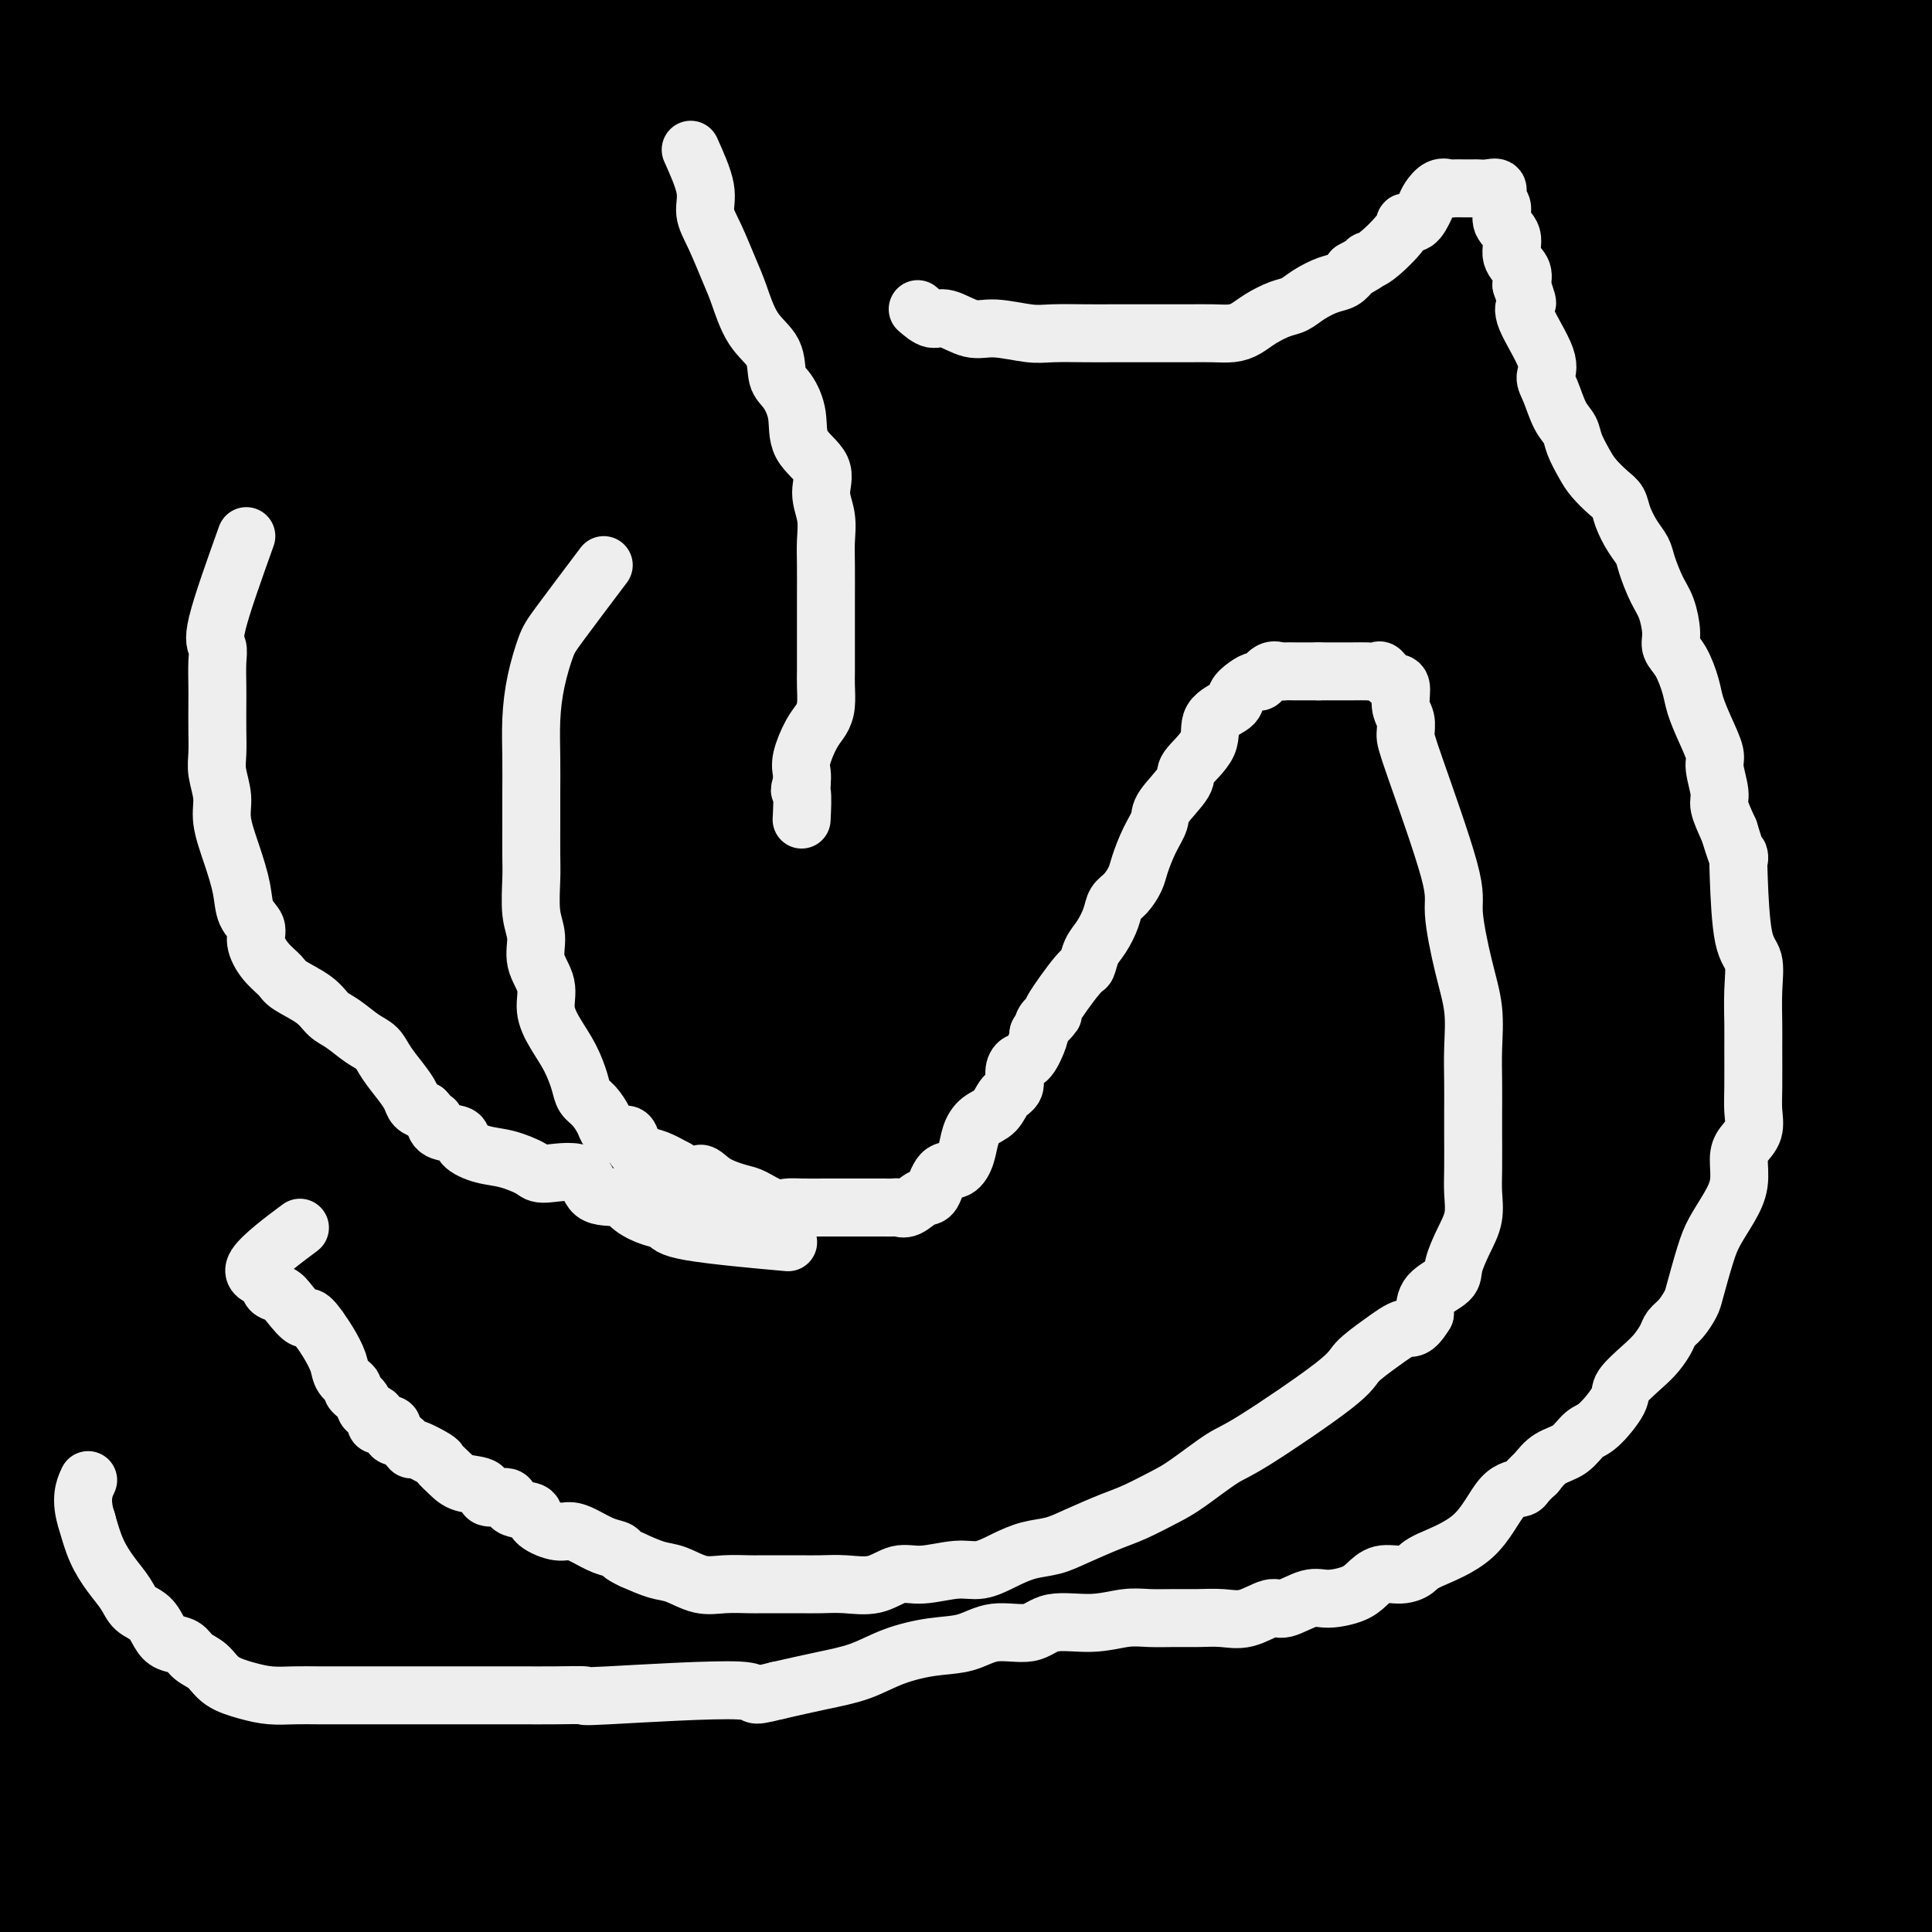 <svg viewBox='0 0 400 400' version='1.1' xmlns='http://www.w3.org/2000/svg' xmlns:xlink='http://www.w3.org/1999/xlink'><rect x="0" y="0" width="400" height="400" fill="#808080" stroke="none"/><g fill='none' stroke='#000000' stroke-width='6' stroke-linecap='round' stroke-linejoin='round'><path d='M160,46c-3.851,4.581 -7.703,9.161 -10,13c-2.297,3.839 -3.040,6.935 -5,10c-1.960,3.065 -5.138,6.098 -7,9c-1.862,2.902 -2.407,5.671 -3,8c-0.593,2.329 -1.235,4.217 -2,6c-0.765,1.783 -1.654,3.459 -2,5c-0.346,1.541 -0.151,2.946 0,4c0.151,1.054 0.257,1.756 0,3c-0.257,1.244 -0.877,3.031 -1,5c-0.123,1.969 0.250,4.121 0,7c-0.250,2.879 -1.125,6.484 -2,10c-0.875,3.516 -1.751,6.942 -2,11c-0.249,4.058 0.129,8.748 0,12c-0.129,3.252 -0.767,5.066 -1,8c-0.233,2.934 -0.063,6.987 0,10c0.063,3.013 0.017,4.987 0,8c-0.017,3.013 -0.004,7.066 0,10c0.004,2.934 0.001,4.750 0,7c-0.001,2.250 -0.000,4.935 0,8c0.000,3.065 0.000,6.510 0,9c-0.000,2.490 -0.000,4.025 0,6c0.000,1.975 0.000,4.391 0,7c-0.000,2.609 -0.000,5.412 0,8c0.000,2.588 0.000,4.961 0,7c-0.000,2.039 -0.001,3.745 0,6c0.001,2.255 0.003,5.060 0,7c-0.003,1.940 -0.011,3.015 0,5c0.011,1.985 0.041,4.881 0,7c-0.041,2.119 -0.155,3.463 0,5c0.155,1.537 0.577,3.269 1,5'/><path d='M126,272c0.146,18.341 0.012,6.694 0,3c-0.012,-3.694 0.100,0.564 0,3c-0.100,2.436 -0.412,3.051 0,5c0.412,1.949 1.547,5.231 2,7c0.453,1.769 0.226,2.025 0,3c-0.226,0.975 -0.449,2.669 0,4c0.449,1.331 1.570,2.299 2,3c0.430,0.701 0.168,1.134 0,2c-0.168,0.866 -0.243,2.165 0,3c0.243,0.835 0.805,1.205 1,2c0.195,0.795 0.024,2.015 0,3c-0.024,0.985 0.099,1.735 0,2c-0.099,0.265 -0.419,0.045 0,1c0.419,0.955 1.577,3.085 2,4c0.423,0.915 0.111,0.616 0,1c-0.111,0.384 -0.022,1.450 0,2c0.022,0.550 -0.022,0.584 0,1c0.022,0.416 0.111,1.216 0,2c-0.111,0.784 -0.422,1.554 0,2c0.422,0.446 1.577,0.569 2,1c0.423,0.431 0.114,1.170 0,2c-0.114,0.830 -0.031,1.752 0,3c0.031,1.248 0.012,2.824 0,5c-0.012,2.176 -0.017,4.953 0,7c0.017,2.047 0.057,3.363 0,5c-0.057,1.637 -0.211,3.593 0,5c0.211,1.407 0.788,2.263 1,3c0.212,0.737 0.061,1.353 0,2c-0.061,0.647 -0.030,1.323 0,2'/><path d='M136,360c0.608,5.436 1.627,2.026 2,1c0.373,-1.026 0.100,0.333 0,2c-0.100,1.667 -0.027,3.641 0,2c0.027,-1.641 0.008,-6.897 0,-9c-0.008,-2.103 -0.004,-1.051 0,0'/><path d='M233,64c2.003,3.883 4.006,7.766 5,10c0.994,2.234 0.978,2.818 2,4c1.022,1.182 3.081,2.961 5,4c1.919,1.039 3.697,1.339 5,2c1.303,0.661 2.131,1.684 3,3c0.869,1.316 1.778,2.924 3,4c1.222,1.076 2.756,1.621 4,3c1.244,1.379 2.198,3.592 3,5c0.802,1.408 1.453,2.011 2,3c0.547,0.989 0.991,2.364 1,5c0.009,2.636 -0.418,6.534 0,9c0.418,2.466 1.681,3.499 2,6c0.319,2.501 -0.307,6.469 0,9c0.307,2.531 1.546,3.626 2,6c0.454,2.374 0.122,6.027 0,9c-0.122,2.973 -0.033,5.265 0,8c0.033,2.735 0.009,5.912 0,8c-0.009,2.088 -0.002,3.087 0,5c0.002,1.913 0.001,4.741 0,7c-0.001,2.259 -0.000,3.948 0,6c0.000,2.052 0.000,4.466 0,7c-0.000,2.534 -0.000,5.186 0,8c0.000,2.814 0.000,5.789 0,9c-0.000,3.211 -0.000,6.659 0,10c0.000,3.341 0.000,6.575 0,10c-0.000,3.425 -0.000,7.042 0,11c0.000,3.958 0.000,8.258 0,13c-0.000,4.742 -0.000,9.926 0,14c0.000,4.074 0.000,7.037 0,10'/><path d='M270,272c0.000,22.196 0.000,10.187 0,8c-0.000,-2.187 -0.001,5.449 0,10c0.001,4.551 0.002,6.018 0,8c-0.002,1.982 -0.009,4.477 0,7c0.009,2.523 0.033,5.072 0,7c-0.033,1.928 -0.122,3.236 0,5c0.122,1.764 0.454,3.985 0,6c-0.454,2.015 -1.695,3.823 -2,5c-0.305,1.177 0.326,1.721 0,3c-0.326,1.279 -1.609,3.291 -2,5c-0.391,1.709 0.110,3.114 0,4c-0.110,0.886 -0.830,1.253 -1,3c-0.170,1.747 0.210,4.875 0,7c-0.210,2.125 -1.009,3.246 -2,5c-0.991,1.754 -2.173,4.140 -3,6c-0.827,1.860 -1.300,3.193 -2,5c-0.700,1.807 -1.629,4.088 -2,5c-0.371,0.912 -0.186,0.456 0,0'/><path d='M155,36c0.972,-0.845 1.944,-1.691 3,-2c1.056,-0.309 2.197,-0.083 3,0c0.803,0.083 1.267,0.022 2,0c0.733,-0.022 1.734,-0.006 3,0c1.266,0.006 2.797,0.002 4,0c1.203,-0.002 2.078,-0.000 3,0c0.922,0.000 1.892,0.000 3,0c1.108,-0.000 2.356,-0.000 4,0c1.644,0.000 3.686,0.001 5,0c1.314,-0.001 1.901,-0.004 3,0c1.099,0.004 2.709,0.014 5,0c2.291,-0.014 5.261,-0.051 7,0c1.739,0.051 2.247,0.189 3,0c0.753,-0.189 1.753,-0.705 3,0c1.247,0.705 2.742,2.632 4,4c1.258,1.368 2.281,2.178 3,3c0.719,0.822 1.136,1.656 2,3c0.864,1.344 2.176,3.197 3,4c0.824,0.803 1.160,0.555 2,1c0.840,0.445 2.184,1.583 3,2c0.816,0.417 1.104,0.112 2,0c0.896,-0.112 2.399,-0.032 3,0c0.601,0.032 0.301,0.016 0,0'/><path d='M156,43c-0.000,-1.440 -0.000,-2.880 0,-5c0.000,-2.120 0.001,-4.919 0,-7c-0.001,-2.081 -0.004,-3.444 0,-5c0.004,-1.556 0.014,-3.305 0,-5c-0.014,-1.695 -0.051,-3.337 0,-5c0.051,-1.663 0.192,-3.347 0,-5c-0.192,-1.653 -0.716,-3.277 0,-5c0.716,-1.723 2.671,-3.547 4,-6c1.329,-2.453 2.032,-5.535 3,-9c0.968,-3.465 2.200,-7.315 3,-10c0.800,-2.685 1.167,-4.207 2,-6c0.833,-1.793 2.133,-3.857 3,-5c0.867,-1.143 1.301,-1.364 2,-2c0.699,-0.636 1.661,-1.686 2,-2c0.339,-0.314 0.053,0.108 1,0c0.947,-0.108 3.128,-0.745 4,-1c0.872,-0.255 0.436,-0.127 0,0'/><path d='M228,24c0.865,-3.227 1.730,-6.454 2,-10c0.270,-3.546 -0.053,-7.411 0,-14c0.053,-6.589 0.484,-15.904 1,-25c0.516,-9.096 1.118,-17.974 2,-24c0.882,-6.026 2.045,-9.199 3,-13c0.955,-3.801 1.701,-8.229 2,-10c0.299,-1.771 0.149,-0.886 0,0'/><path d='M145,345c2.113,2.124 4.226,4.248 5,6c0.774,1.752 0.209,3.131 0,4c-0.209,0.869 -0.062,1.228 0,3c0.062,1.772 0.038,4.957 0,7c-0.038,2.043 -0.089,2.944 0,5c0.089,2.056 0.318,5.267 0,8c-0.318,2.733 -1.181,4.986 -2,7c-0.819,2.014 -1.592,3.787 -2,6c-0.408,2.213 -0.449,4.867 -1,7c-0.551,2.133 -1.612,3.747 -2,5c-0.388,1.253 -0.105,2.145 0,3c0.105,0.855 0.030,1.673 0,2c-0.030,0.327 -0.015,0.164 0,0'/><path d='M260,328c-1.691,2.601 -3.381,5.202 -4,8c-0.619,2.798 -0.166,5.792 0,9c0.166,3.208 0.046,6.630 0,10c-0.046,3.370 -0.019,6.688 0,11c0.019,4.312 0.029,9.619 0,14c-0.029,4.381 -0.097,7.835 0,11c0.097,3.165 0.357,6.040 -1,9c-1.357,2.960 -4.333,6.003 -7,9c-2.667,2.997 -5.024,5.948 -7,9c-1.976,3.052 -3.570,6.206 -6,10c-2.430,3.794 -5.694,8.227 -7,10c-1.306,1.773 -0.653,0.887 0,0'/><path d='M255,151c-1.470,2.682 -2.941,5.365 -2,5c0.941,-0.365 4.293,-3.777 7,-7c2.707,-3.223 4.768,-6.258 8,-10c3.232,-3.742 7.634,-8.191 12,-13c4.366,-4.809 8.697,-9.979 13,-15c4.303,-5.021 8.577,-9.894 12,-14c3.423,-4.106 5.993,-7.443 8,-10c2.007,-2.557 3.450,-4.332 5,-6c1.550,-1.668 3.205,-3.230 5,-5c1.795,-1.770 3.728,-3.747 5,-5c1.272,-1.253 1.881,-1.780 3,-3c1.119,-1.220 2.749,-3.133 4,-4c1.251,-0.867 2.125,-0.688 3,-1c0.875,-0.312 1.751,-1.114 2,-2c0.249,-0.886 -0.129,-1.856 0,-2c0.129,-0.144 0.766,0.538 1,0c0.234,-0.538 0.067,-2.297 0,-3c-0.067,-0.703 -0.033,-0.352 0,0'/><path d='M278,187c1.557,-2.538 3.115,-5.075 5,-7c1.885,-1.925 4.098,-3.236 7,-6c2.902,-2.764 6.491,-6.979 10,-10c3.509,-3.021 6.936,-4.848 10,-8c3.064,-3.152 5.766,-7.628 10,-12c4.234,-4.372 10.001,-8.639 15,-13c4.999,-4.361 9.232,-8.817 13,-12c3.768,-3.183 7.073,-5.095 10,-7c2.927,-1.905 5.478,-3.803 7,-5c1.522,-1.197 2.016,-1.692 3,-3c0.984,-1.308 2.457,-3.429 3,-5c0.543,-1.571 0.155,-2.592 0,-3c-0.155,-0.408 -0.078,-0.204 0,0'/><path d='M320,61c-0.024,-0.820 -0.048,-1.640 0,-3c0.048,-1.360 0.169,-3.262 1,-5c0.831,-1.738 2.372,-3.314 4,-5c1.628,-1.686 3.343,-3.484 5,-5c1.657,-1.516 3.257,-2.752 5,-4c1.743,-1.248 3.630,-2.509 5,-3c1.370,-0.491 2.223,-0.211 3,0c0.777,0.211 1.477,0.354 2,0c0.523,-0.354 0.869,-1.204 1,0c0.131,1.204 0.046,4.462 0,7c-0.046,2.538 -0.054,4.354 0,6c0.054,1.646 0.169,3.120 0,5c-0.169,1.880 -0.624,4.164 0,5c0.624,0.836 2.325,0.224 4,0c1.675,-0.224 3.322,-0.060 5,0c1.678,0.060 3.385,0.016 5,-1c1.615,-1.016 3.139,-3.005 5,-4c1.861,-0.995 4.061,-0.998 5,-1c0.939,-0.002 0.618,-0.004 1,0c0.382,0.004 1.468,0.014 2,0c0.532,-0.014 0.510,-0.051 0,1c-0.510,1.051 -1.508,3.189 -2,5c-0.492,1.811 -0.479,3.295 -1,4c-0.521,0.705 -1.578,0.630 -2,1c-0.422,0.370 -0.211,1.185 0,2'/><path d='M368,66c-0.433,2.427 0.986,1.994 2,2c1.014,0.006 1.624,0.450 3,1c1.376,0.550 3.518,1.208 5,2c1.482,0.792 2.302,1.720 3,3c0.698,1.280 1.272,2.912 2,4c0.728,1.088 1.611,1.633 2,3c0.389,1.367 0.285,3.555 0,5c-0.285,1.445 -0.750,2.146 -2,3c-1.250,0.854 -3.285,1.863 -5,3c-1.715,1.137 -3.112,2.404 -5,4c-1.888,1.596 -4.269,3.521 -8,5c-3.731,1.479 -8.812,2.514 -12,5c-3.188,2.486 -4.482,6.425 -5,8c-0.518,1.575 -0.259,0.788 0,0'/><path d='M136,162c-7.535,-3.366 -15.070,-6.731 -21,-8c-5.930,-1.269 -10.256,-0.441 -15,0c-4.744,0.441 -9.907,0.495 -15,0c-5.093,-0.495 -10.117,-1.538 -17,-3c-6.883,-1.462 -15.624,-3.341 -22,-5c-6.376,-1.659 -10.388,-3.096 -15,-5c-4.612,-1.904 -9.824,-4.273 -15,-7c-5.176,-2.727 -10.317,-5.811 -13,-8c-2.683,-2.189 -2.910,-3.483 -3,-4c-0.090,-0.517 -0.045,-0.259 0,0'/><path d='M131,82c-4.236,-2.534 -8.473,-5.068 -11,-6c-2.527,-0.932 -3.346,-0.262 -5,0c-1.654,0.262 -4.143,0.114 -7,0c-2.857,-0.114 -6.082,-0.195 -10,0c-3.918,0.195 -8.528,0.667 -12,0c-3.472,-0.667 -5.806,-2.471 -11,-5c-5.194,-2.529 -13.248,-5.781 -19,-8c-5.752,-2.219 -9.202,-3.405 -11,-7c-1.798,-3.595 -1.942,-9.599 -2,-12c-0.058,-2.401 -0.029,-1.201 0,0'/><path d='M25,18c-4.916,1.303 -9.833,2.607 -12,3c-2.167,0.393 -1.586,-0.124 -2,0c-0.414,0.124 -1.824,0.889 -3,2c-1.176,1.111 -2.119,2.569 -3,5c-0.881,2.431 -1.700,5.834 -2,8c-0.300,2.166 -0.082,3.096 0,5c0.082,1.904 0.027,4.783 0,7c-0.027,2.217 -0.026,3.772 0,5c0.026,1.228 0.077,2.127 0,3c-0.077,0.873 -0.281,1.719 0,2c0.281,0.281 1.048,-0.002 2,0c0.952,0.002 2.090,0.289 3,0c0.910,-0.289 1.591,-1.155 2,-2c0.409,-0.845 0.545,-1.670 1,-2c0.455,-0.330 1.227,-0.165 2,0'/><path d='M13,54c1.223,-0.797 1.779,-0.789 2,0c0.221,0.789 0.106,2.360 0,4c-0.106,1.640 -0.203,3.351 0,5c0.203,1.649 0.706,3.237 0,5c-0.706,1.763 -2.621,3.701 -4,5c-1.379,1.299 -2.224,1.960 -3,3c-0.776,1.040 -1.484,2.459 -2,3c-0.516,0.541 -0.839,0.204 -1,0c-0.161,-0.204 -0.161,-0.276 3,-3c3.161,-2.724 9.483,-8.099 13,-10c3.517,-1.901 4.231,-0.329 5,0c0.769,0.329 1.594,-0.584 2,0c0.406,0.584 0.392,2.666 0,5c-0.392,2.334 -1.164,4.919 -2,7c-0.836,2.081 -1.736,3.658 -3,6c-1.264,2.342 -2.890,5.448 -5,8c-2.110,2.552 -4.703,4.550 -7,7c-2.297,2.450 -4.297,5.352 -6,8c-1.703,2.648 -3.108,5.042 -5,9c-1.892,3.958 -4.272,9.482 -5,13c-0.728,3.518 0.197,5.031 0,7c-0.197,1.969 -1.517,4.394 -2,6c-0.483,1.606 -0.130,2.394 0,4c0.130,1.606 0.037,4.030 0,5c-0.037,0.970 -0.019,0.485 0,0'/></g>
<g fill='none' stroke='#F99E1B' stroke-width='6' stroke-linecap='round' stroke-linejoin='round'><path d='M136,282c-4.448,-1.027 -8.895,-2.054 -10,-4c-1.105,-1.946 1.133,-4.811 4,-11c2.867,-6.189 6.365,-15.701 11,-24c4.635,-8.299 10.409,-15.383 15,-23c4.591,-7.617 7.999,-15.765 12,-23c4.001,-7.235 8.594,-13.558 15,-20c6.406,-6.442 14.623,-13.004 20,-18c5.377,-4.996 7.913,-8.424 13,-12c5.087,-3.576 12.723,-7.298 19,-10c6.277,-2.702 11.193,-4.384 16,-6c4.807,-1.616 9.504,-3.167 14,-4c4.496,-0.833 8.790,-0.947 13,-1c4.210,-0.053 8.336,-0.043 12,0c3.664,0.043 6.865,0.119 10,0c3.135,-0.119 6.204,-0.433 8,0c1.796,0.433 2.320,1.614 3,3c0.680,1.386 1.517,2.978 2,5c0.483,2.022 0.613,4.476 0,8c-0.613,3.524 -1.970,8.119 -5,15c-3.030,6.881 -7.732,16.048 -13,25c-5.268,8.952 -11.103,17.688 -17,27c-5.897,9.312 -11.855,19.199 -18,28c-6.145,8.801 -12.475,16.516 -19,25c-6.525,8.484 -13.244,17.738 -21,25c-7.756,7.262 -16.550,12.532 -24,20c-7.450,7.468 -13.557,17.134 -16,21c-2.443,3.866 -1.221,1.933 0,0'/><path d='M126,174c-1.264,4.925 -2.528,9.850 -3,13c-0.472,3.150 -0.152,4.525 0,7c0.152,2.475 0.135,6.051 -2,13c-2.135,6.949 -6.387,17.273 -10,27c-3.613,9.727 -6.588,18.857 -10,29c-3.412,10.143 -7.262,21.297 -10,30c-2.738,8.703 -4.365,14.953 -5,22c-0.635,7.047 -0.277,14.891 0,20c0.277,5.109 0.473,7.484 0,11c-0.473,3.516 -1.617,8.174 0,12c1.617,3.826 5.994,6.818 9,10c3.006,3.182 4.642,6.552 6,10c1.358,3.448 2.438,6.974 4,10c1.562,3.026 3.607,5.552 5,8c1.393,2.448 2.136,4.819 3,7c0.864,2.181 1.851,4.171 3,6c1.149,1.829 2.461,3.496 4,5c1.539,1.504 3.307,2.843 5,4c1.693,1.157 3.312,2.131 6,3c2.688,0.869 6.444,1.632 9,3c2.556,1.368 3.912,3.340 6,4c2.088,0.660 4.907,0.006 7,1c2.093,0.994 3.459,3.636 5,5c1.541,1.364 3.258,1.451 5,2c1.742,0.549 3.508,1.559 5,3c1.492,1.441 2.709,3.311 5,4c2.291,0.689 5.654,0.197 7,0c1.346,-0.197 0.673,-0.098 0,0'/><path d='M191,146c7.196,-1.751 14.391,-3.503 19,-5c4.609,-1.497 6.631,-2.741 11,-4c4.369,-1.259 11.086,-2.533 17,-3c5.914,-0.467 11.026,-0.126 17,0c5.974,0.126 12.811,0.038 20,0c7.189,-0.038 14.729,-0.027 20,0c5.271,0.027 8.273,0.069 13,0c4.727,-0.069 11.178,-0.250 17,0c5.822,0.250 11.014,0.931 15,3c3.986,2.069 6.767,5.527 10,9c3.233,3.473 6.917,6.960 10,11c3.083,4.040 5.566,8.632 8,13c2.434,4.368 4.819,8.510 7,12c2.181,3.490 4.157,6.326 5,10c0.843,3.674 0.553,8.186 1,13c0.447,4.814 1.632,9.928 2,14c0.368,4.072 -0.081,7.100 0,11c0.081,3.900 0.691,8.671 0,12c-0.691,3.329 -2.682,5.217 -5,8c-2.318,2.783 -4.962,6.462 -7,10c-2.038,3.538 -3.468,6.937 -6,12c-2.532,5.063 -6.165,11.792 -9,18c-2.835,6.208 -4.870,11.895 -8,17c-3.130,5.105 -7.353,9.626 -12,16c-4.647,6.374 -9.718,14.599 -16,22c-6.282,7.401 -13.774,13.978 -22,21c-8.226,7.022 -17.184,14.491 -27,22c-9.816,7.509 -20.489,15.060 -31,21c-10.511,5.940 -20.860,10.269 -25,12c-4.140,1.731 -2.070,0.866 0,0'/><path d='M288,146c-3.766,5.617 -7.531,11.234 -10,16c-2.469,4.766 -3.641,8.679 -5,12c-1.359,3.321 -2.904,6.048 -5,11c-2.096,4.952 -4.742,12.129 -7,19c-2.258,6.871 -4.129,13.435 -6,20'/><path d='M120,134c54.760,48.056 109.520,96.112 128,119c18.480,22.888 0.680,20.609 -7,24c-7.680,3.391 -5.240,12.452 -5,20c0.240,7.548 -1.722,13.585 -3,18c-1.278,4.415 -1.873,7.210 -2,11c-0.127,3.790 0.215,8.577 0,12c-0.215,3.423 -0.988,5.484 0,7c0.988,1.516 3.737,2.488 7,0c3.263,-2.488 7.040,-8.436 10,-20c2.960,-11.564 5.101,-28.744 8,-42c2.899,-13.256 6.554,-22.587 10,-33c3.446,-10.413 6.683,-21.906 10,-30c3.317,-8.094 6.714,-12.788 10,-18c3.286,-5.212 6.462,-10.942 10,-17c3.538,-6.058 7.440,-12.445 9,-15c1.560,-2.555 0.780,-1.277 0,0'/></g>
<g fill='none' stroke='#F99E1B' stroke-width='28' stroke-linecap='round' stroke-linejoin='round'><path d='M260,268c1.639,-12.730 3.278,-25.461 6,-36c2.722,-10.539 6.526,-18.887 10,-30c3.474,-11.113 6.616,-24.992 10,-38c3.384,-13.008 7.008,-25.144 9,-35c1.992,-9.856 2.350,-17.432 3,-25c0.650,-7.568 1.592,-15.127 3,-22c1.408,-6.873 3.282,-13.060 4,-19c0.718,-5.940 0.279,-11.632 1,-17c0.721,-5.368 2.603,-10.411 4,-15c1.397,-4.589 2.311,-8.722 3,-13c0.689,-4.278 1.153,-8.700 2,-12c0.847,-3.300 2.078,-5.479 3,-8c0.922,-2.521 1.536,-5.386 2,-3c0.464,2.386 0.778,10.022 0,21c-0.778,10.978 -2.649,25.297 -4,40c-1.351,14.703 -2.184,29.790 -3,46c-0.816,16.210 -1.616,33.542 -3,50c-1.384,16.458 -3.352,32.040 -4,48c-0.648,15.960 0.022,32.298 0,45c-0.022,12.702 -0.738,21.770 -1,32c-0.262,10.230 -0.071,21.624 0,30c0.071,8.376 0.022,13.735 0,19c-0.022,5.265 -0.016,10.436 0,15c0.016,4.564 0.043,8.521 0,12c-0.043,3.479 -0.156,6.479 0,8c0.156,1.521 0.580,1.563 1,2c0.420,0.437 0.834,1.268 2,0c1.166,-1.268 3.083,-4.634 5,-8'/><path d='M313,355c1.159,-6.187 1.556,-17.654 2,-32c0.444,-14.346 0.936,-31.571 1,-48c0.064,-16.429 -0.299,-32.063 0,-48c0.299,-15.937 1.260,-32.176 2,-50c0.740,-17.824 1.258,-37.232 3,-56c1.742,-18.768 4.707,-36.896 7,-52c2.293,-15.104 3.913,-27.186 5,-38c1.087,-10.814 1.640,-20.361 2,-27c0.360,-6.639 0.525,-10.368 1,-13c0.475,-2.632 1.258,-4.165 2,-1c0.742,3.165 1.442,11.029 0,26c-1.442,14.971 -5.027,37.049 -7,57c-1.973,19.951 -2.332,37.773 -3,54c-0.668,16.227 -1.643,30.858 -2,47c-0.357,16.142 -0.096,33.797 0,50c0.096,16.203 0.026,30.956 0,43c-0.026,12.044 -0.007,21.379 0,30c0.007,8.621 0.002,16.528 0,23c-0.002,6.472 0.001,11.510 0,16c-0.001,4.490 -0.004,8.432 0,12c0.004,3.568 0.015,6.762 0,7c-0.015,0.238 -0.056,-2.481 0,-12c0.056,-9.519 0.210,-25.838 0,-46c-0.210,-20.162 -0.784,-44.167 0,-67c0.784,-22.833 2.926,-44.494 5,-65c2.074,-20.506 4.082,-39.857 7,-58c2.918,-18.143 6.747,-35.077 10,-49c3.253,-13.923 5.929,-24.835 8,-34c2.071,-9.165 3.535,-16.582 5,-24'/><path d='M361,0c4.422,-18.833 3.976,-12.415 4,-12c0.024,0.415 0.517,-5.173 1,-3c0.483,2.173 0.957,12.106 0,23c-0.957,10.894 -3.345,22.749 -6,35c-2.655,12.251 -5.576,24.899 -7,35c-1.424,10.101 -1.350,17.655 -2,26c-0.650,8.345 -2.024,17.481 -3,28c-0.976,10.519 -1.553,22.421 -2,35c-0.447,12.579 -0.763,25.835 -1,43c-0.237,17.165 -0.393,38.240 0,57c0.393,18.760 1.337,35.205 3,51c1.663,15.795 4.047,30.942 5,37c0.953,6.058 0.477,3.029 0,0'/></g>
<g fill='none' stroke='#000000' stroke-width='28' stroke-linecap='round' stroke-linejoin='round'><path d='M306,187c1.700,-10.466 3.401,-20.931 4,-28c0.599,-7.069 0.098,-10.741 1,-17c0.902,-6.259 3.207,-15.104 5,-23c1.793,-7.896 3.074,-14.842 5,-23c1.926,-8.158 4.498,-17.527 7,-25c2.502,-7.473 4.935,-13.048 7,-18c2.065,-4.952 3.762,-9.279 5,-12c1.238,-2.721 2.016,-3.834 3,-5c0.984,-1.166 2.173,-2.384 3,-3c0.827,-0.616 1.294,-0.630 2,0c0.706,0.630 1.653,1.903 2,8c0.347,6.097 0.093,17.016 0,28c-0.093,10.984 -0.025,22.031 0,33c0.025,10.969 0.009,21.861 0,35c-0.009,13.139 -0.010,28.526 0,42c0.010,13.474 0.031,25.034 0,38c-0.031,12.966 -0.113,27.339 0,40c0.113,12.661 0.421,23.609 0,36c-0.421,12.391 -1.569,26.223 -2,37c-0.431,10.777 -0.144,18.499 0,25c0.144,6.501 0.144,11.782 0,15c-0.144,3.218 -0.431,4.373 0,6c0.431,1.627 1.579,3.727 2,-1c0.421,-4.727 0.116,-16.280 0,-29c-0.116,-12.720 -0.041,-26.605 0,-41c0.041,-14.395 0.050,-29.299 0,-47c-0.050,-17.701 -0.157,-38.200 0,-59c0.157,-20.800 0.579,-41.900 1,-63'/><path d='M351,136c2.086,-49.339 5.801,-52.686 9,-68c3.199,-15.314 5.881,-42.593 8,-62c2.119,-19.407 3.675,-30.940 5,-40c1.325,-9.060 2.420,-15.646 3,-21c0.580,-5.354 0.645,-9.475 0,-5c-0.645,4.475 -2.000,17.546 -5,38c-3.000,20.454 -7.644,48.291 -10,78c-2.356,29.709 -2.424,61.290 -3,96c-0.576,34.710 -1.661,72.551 0,105c1.661,32.449 6.066,59.507 10,83c3.934,23.493 7.396,43.420 10,58c2.604,14.580 4.350,23.814 5,31c0.650,7.186 0.204,12.326 0,15c-0.204,2.674 -0.168,2.882 0,5c0.168,2.118 0.466,6.146 0,-1c-0.466,-7.146 -1.698,-25.466 -5,-47c-3.302,-21.534 -8.674,-46.280 -12,-73c-3.326,-26.720 -4.604,-55.412 -5,-86c-0.396,-30.588 0.092,-63.072 0,-93c-0.092,-29.928 -0.764,-57.299 0,-80c0.764,-22.701 2.964,-40.733 5,-55c2.036,-14.267 3.909,-24.770 5,-33c1.091,-8.230 1.399,-14.188 2,-16c0.601,-1.812 1.496,0.521 2,0c0.504,-0.521 0.616,-3.897 1,8c0.384,11.897 1.039,39.066 0,68c-1.039,28.934 -3.773,59.632 -5,93c-1.227,33.368 -0.946,69.407 0,101c0.946,31.593 2.556,58.741 5,78c2.444,19.259 5.722,30.630 9,42'/><path d='M385,355c2.382,10.450 3.838,15.576 5,18c1.162,2.424 2.029,2.148 3,3c0.971,0.852 2.045,2.832 3,0c0.955,-2.832 1.791,-10.477 2,-25c0.209,-14.523 -0.209,-35.926 0,-58c0.209,-22.074 1.044,-44.819 0,-73c-1.044,-28.181 -3.968,-61.796 -5,-94c-1.032,-32.204 -0.172,-62.996 0,-93c0.172,-30.004 -0.345,-59.221 0,-80c0.345,-20.779 1.552,-33.119 3,-40c1.448,-6.881 3.136,-8.303 4,-10c0.864,-1.697 0.905,-3.668 1,0c0.095,3.668 0.245,12.977 0,30c-0.245,17.023 -0.884,41.762 -3,71c-2.116,29.238 -5.710,62.976 -7,95c-1.290,32.024 -0.277,62.336 0,90c0.277,27.664 -0.181,52.682 0,71c0.181,18.318 1.003,29.935 2,40c0.997,10.065 2.169,18.577 3,26c0.831,7.423 1.320,13.758 2,19c0.680,5.242 1.551,9.392 2,11c0.449,1.608 0.476,0.673 1,2c0.524,1.327 1.545,4.916 2,0c0.455,-4.916 0.346,-18.336 0,-38c-0.346,-19.664 -0.928,-45.570 -3,-73c-2.072,-27.430 -5.635,-56.384 -7,-85c-1.365,-28.616 -0.531,-56.894 0,-81c0.531,-24.106 0.761,-44.039 2,-58c1.239,-13.961 3.487,-21.951 5,-27c1.513,-5.049 2.289,-7.157 3,-8c0.711,-0.843 1.355,-0.422 2,0'/><path d='M405,-12c0.572,-2.497 -0.498,-4.739 0,2c0.498,6.739 2.564,22.460 0,44c-2.564,21.540 -9.758,48.901 -14,78c-4.242,29.099 -5.532,59.938 -6,93c-0.468,33.062 -0.115,68.347 0,100c0.115,31.653 -0.009,59.674 1,83c1.009,23.326 3.150,41.956 5,55c1.850,13.044 3.409,20.503 4,26c0.591,5.497 0.214,9.034 0,10c-0.214,0.966 -0.264,-0.638 0,-13c0.264,-12.362 0.842,-35.482 0,-57c-0.842,-21.518 -3.105,-41.432 -5,-66c-1.895,-24.568 -3.421,-53.788 -4,-83c-0.579,-29.212 -0.212,-58.416 0,-86c0.212,-27.584 0.268,-53.548 2,-73c1.732,-19.452 5.141,-32.390 7,-43c1.859,-10.610 2.168,-18.890 3,-24c0.832,-5.110 2.186,-7.048 3,-6c0.814,1.048 1.089,5.083 0,13c-1.089,7.917 -3.543,19.715 -8,38c-4.457,18.285 -10.917,43.055 -15,73c-4.083,29.945 -5.788,65.063 -7,100c-1.212,34.937 -1.932,69.693 0,99c1.932,29.307 6.514,53.165 9,68c2.486,14.835 2.876,20.646 3,24c0.124,3.354 -0.018,4.249 0,1c0.018,-3.249 0.197,-10.644 0,-26c-0.197,-15.356 -0.771,-38.673 -2,-63c-1.229,-24.327 -3.115,-49.663 -5,-75'/><path d='M376,280c-1.019,-39.989 -0.066,-58.463 0,-85c0.066,-26.537 -0.754,-61.139 0,-91c0.754,-29.861 3.083,-54.981 5,-78c1.917,-23.019 3.422,-43.935 5,-60c1.578,-16.065 3.228,-27.278 4,-33c0.772,-5.722 0.667,-5.955 1,-7c0.333,-1.045 1.104,-2.904 2,0c0.896,2.904 1.918,10.571 0,24c-1.918,13.429 -6.777,32.618 -12,56c-5.223,23.382 -10.811,50.955 -15,81c-4.189,30.045 -6.981,62.560 -8,95c-1.019,32.440 -0.266,64.803 0,88c0.266,23.197 0.043,37.227 0,47c-0.043,9.773 0.093,15.289 0,19c-0.093,3.711 -0.415,5.616 0,4c0.415,-1.616 1.568,-6.754 2,-17c0.432,-10.246 0.144,-25.602 0,-45c-0.144,-19.398 -0.144,-42.838 0,-68c0.144,-25.162 0.430,-52.044 0,-79c-0.430,-26.956 -1.578,-53.984 -2,-75c-0.422,-21.016 -0.117,-36.020 0,-48c0.117,-11.980 0.047,-20.937 0,-27c-0.047,-6.063 -0.070,-9.233 0,-11c0.070,-1.767 0.232,-2.132 0,-4c-0.232,-1.868 -0.858,-5.240 -2,0c-1.142,5.240 -2.801,19.092 -6,40c-3.199,20.908 -7.940,48.872 -12,78c-4.060,29.128 -7.439,59.419 -10,88c-2.561,28.581 -4.303,55.452 -5,76c-0.697,20.548 -0.348,34.774 0,49'/><path d='M323,297c-0.752,25.440 -0.132,26.541 0,31c0.132,4.459 -0.225,12.277 0,17c0.225,4.723 1.031,6.350 2,8c0.969,1.650 2.102,3.321 5,0c2.898,-3.321 7.563,-11.635 10,-23c2.437,-11.365 2.647,-25.783 3,-45c0.353,-19.217 0.849,-43.234 0,-65c-0.849,-21.766 -3.043,-41.283 -5,-61c-1.957,-19.717 -3.677,-39.635 -5,-55c-1.323,-15.365 -2.250,-26.178 -3,-36c-0.750,-9.822 -1.324,-18.652 -2,-24c-0.676,-5.348 -1.455,-7.213 -2,-10c-0.545,-2.787 -0.857,-6.497 -1,-1c-0.143,5.497 -0.118,20.201 0,38c0.118,17.799 0.327,38.694 0,58c-0.327,19.306 -1.191,37.025 -2,56c-0.809,18.975 -1.563,39.208 -2,55c-0.437,15.792 -0.558,27.145 -1,37c-0.442,9.855 -1.204,18.214 -2,23c-0.796,4.786 -1.625,5.999 -2,7c-0.375,1.001 -0.295,1.789 -1,1c-0.705,-0.789 -2.194,-3.155 -4,-16c-1.806,-12.845 -3.929,-36.170 -5,-63c-1.071,-26.830 -1.088,-57.165 -1,-88c0.088,-30.835 0.283,-62.169 0,-90c-0.283,-27.831 -1.043,-52.159 0,-71c1.043,-18.841 3.888,-32.194 6,-42c2.112,-9.806 3.492,-16.063 5,-20c1.508,-3.937 3.145,-5.553 4,-3c0.855,2.553 0.927,9.277 1,16'/><path d='M321,-69c0.113,12.604 -0.103,36.113 0,60c0.103,23.887 0.525,48.153 0,75c-0.525,26.847 -1.997,56.273 -3,85c-1.003,28.727 -1.537,56.753 -2,84c-0.463,27.247 -0.854,53.716 -1,77c-0.146,23.284 -0.047,43.382 0,61c0.047,17.618 0.043,32.754 0,43c-0.043,10.246 -0.126,15.601 0,22c0.126,6.399 0.461,13.842 0,6c-0.461,-7.842 -1.717,-30.970 -4,-53c-2.283,-22.030 -5.594,-42.961 -8,-68c-2.406,-25.039 -3.907,-54.185 -5,-84c-1.093,-29.815 -1.779,-60.299 -2,-88c-0.221,-27.701 0.021,-52.621 0,-73c-0.021,-20.379 -0.307,-36.219 0,-49c0.307,-12.781 1.207,-22.504 2,-29c0.793,-6.496 1.481,-9.766 2,-12c0.519,-2.234 0.870,-3.432 1,-2c0.130,1.432 0.038,5.495 0,15c-0.038,9.505 -0.021,24.451 0,45c0.021,20.549 0.048,46.701 0,70c-0.048,23.299 -0.170,43.744 0,68c0.170,24.256 0.632,52.324 2,78c1.368,25.676 3.642,48.960 5,69c1.358,20.040 1.798,36.837 2,50c0.202,13.163 0.165,22.693 0,28c-0.165,5.307 -0.456,6.392 0,9c0.456,2.608 1.661,6.741 0,-4c-1.661,-10.741 -6.189,-36.354 -10,-64c-3.811,-27.646 -6.906,-57.323 -10,-87'/><path d='M290,263c-4.574,-36.629 -6.009,-50.702 -9,-93c-2.991,-42.298 -7.539,-112.821 -10,-147c-2.461,-34.179 -2.837,-32.014 -3,-32c-0.163,0.014 -0.115,-2.124 0,-6c0.115,-3.876 0.297,-9.490 0,1c-0.297,10.490 -1.074,37.085 0,62c1.074,24.915 4.000,48.150 8,73c4.000,24.850 9.073,51.314 15,79c5.927,27.686 12.707,56.593 20,83c7.293,26.407 15.097,50.314 22,70c6.903,19.686 12.903,35.153 18,45c5.097,9.847 9.290,14.076 12,16c2.710,1.924 3.938,1.543 5,0c1.062,-1.543 1.960,-4.248 2,-19c0.040,-14.752 -0.777,-41.551 -4,-69c-3.223,-27.449 -8.850,-55.550 -15,-87c-6.150,-31.450 -12.822,-66.250 -18,-98c-5.178,-31.750 -8.863,-60.449 -13,-85c-4.137,-24.551 -8.727,-44.953 -12,-60c-3.273,-15.047 -5.229,-24.739 -7,-30c-1.771,-5.261 -3.358,-6.093 -5,-8c-1.642,-1.907 -3.338,-4.890 -5,2c-1.662,6.890 -3.289,23.654 -5,44c-1.711,20.346 -3.506,44.275 -6,67c-2.494,22.725 -5.688,44.247 -9,65c-3.312,20.753 -6.744,40.738 -10,61c-3.256,20.262 -6.337,40.802 -8,58c-1.663,17.198 -1.909,31.053 -3,42c-1.091,10.947 -3.026,18.985 -4,24c-0.974,5.015 -0.987,7.008 -1,9'/><path d='M245,330c-5.531,42.086 -1.857,17.800 -2,0c-0.143,-17.800 -4.103,-29.113 -8,-47c-3.897,-17.887 -7.731,-42.349 -12,-68c-4.269,-25.651 -8.972,-52.491 -12,-79c-3.028,-26.509 -4.382,-52.687 -5,-75c-0.618,-22.313 -0.502,-40.762 -1,-55c-0.498,-14.238 -1.612,-24.265 -2,-30c-0.388,-5.735 -0.049,-7.177 0,-10c0.049,-2.823 -0.190,-7.026 0,4c0.190,11.026 0.811,37.283 2,63c1.189,25.717 2.947,50.896 6,78c3.053,27.104 7.402,56.134 12,86c4.598,29.866 9.444,60.567 15,88c5.556,27.433 11.822,51.598 17,70c5.178,18.402 9.267,31.043 13,38c3.733,6.957 7.110,8.231 10,11c2.890,2.769 5.292,7.033 7,0c1.708,-7.033 2.722,-25.361 3,-51c0.278,-25.639 -0.180,-58.587 -2,-91c-1.820,-32.413 -5.001,-64.290 -8,-95c-2.999,-30.710 -5.815,-60.254 -7,-86c-1.185,-25.746 -0.739,-47.694 -1,-62c-0.261,-14.306 -1.230,-20.969 -2,-24c-0.770,-3.031 -1.342,-2.430 -2,-5c-0.658,-2.570 -1.403,-8.310 -3,3c-1.597,11.310 -4.048,39.668 -5,66c-0.952,26.332 -0.407,50.636 0,77c0.407,26.364 0.676,54.788 2,84c1.324,29.212 3.703,59.211 8,87c4.297,27.789 10.514,53.368 15,74c4.486,20.632 7.243,36.316 10,52'/><path d='M293,433c4.826,22.636 4.392,16.224 5,15c0.608,-1.224 2.259,2.738 3,0c0.741,-2.738 0.573,-12.177 0,-29c-0.573,-16.823 -1.552,-41.030 -5,-69c-3.448,-27.970 -9.366,-59.703 -15,-92c-5.634,-32.297 -10.986,-65.160 -15,-98c-4.014,-32.840 -6.691,-65.659 -10,-94c-3.309,-28.341 -7.249,-52.203 -10,-71c-2.751,-18.797 -4.312,-32.527 -6,-40c-1.688,-7.473 -3.503,-8.689 -5,-10c-1.497,-1.311 -2.676,-2.717 -5,13c-2.324,15.717 -5.792,48.557 -7,80c-1.208,31.443 -0.157,61.487 0,93c0.157,31.513 -0.579,64.494 0,96c0.579,31.506 2.474,61.537 5,88c2.526,26.463 5.682,49.357 7,65c1.318,15.643 0.798,24.036 1,28c0.202,3.964 1.126,3.500 2,6c0.874,2.500 1.699,7.963 2,-3c0.301,-10.963 0.078,-38.354 -2,-66c-2.078,-27.646 -6.012,-55.549 -8,-85c-1.988,-29.451 -2.028,-60.451 -2,-91c0.028,-30.549 0.126,-60.647 0,-87c-0.126,-26.353 -0.477,-48.961 0,-66c0.477,-17.039 1.781,-28.508 3,-35c1.219,-6.492 2.353,-8.008 4,-10c1.647,-1.992 3.806,-4.459 6,10c2.194,14.459 4.423,45.845 7,75c2.577,29.155 5.501,56.080 8,86c2.499,29.920 4.571,62.834 7,93c2.429,30.166 5.214,57.583 8,85'/><path d='M271,320c6.245,62.348 6.858,48.718 7,48c0.142,-0.718 -0.187,11.475 0,18c0.187,6.525 0.891,7.382 2,0c1.109,-7.382 2.623,-23.002 0,-45c-2.623,-21.998 -9.383,-50.375 -14,-81c-4.617,-30.625 -7.092,-63.500 -10,-96c-2.908,-32.500 -6.248,-64.627 -8,-88c-1.752,-23.373 -1.915,-37.992 -3,-50c-1.085,-12.008 -3.093,-21.404 -4,-18c-0.907,3.404 -0.712,19.608 -1,40c-0.288,20.392 -1.058,44.973 -2,68c-0.942,23.027 -2.056,44.500 -3,68c-0.944,23.500 -1.718,49.027 -2,73c-0.282,23.973 -0.071,46.392 0,64c0.071,17.608 0.001,30.407 0,39c-0.001,8.593 0.067,12.982 0,15c-0.067,2.018 -0.270,1.667 0,1c0.270,-0.667 1.014,-1.649 0,-15c-1.014,-13.351 -3.785,-39.071 -7,-63c-3.215,-23.929 -6.874,-46.067 -10,-74c-3.126,-27.933 -5.719,-61.662 -8,-92c-2.281,-30.338 -4.251,-57.285 -5,-78c-0.749,-20.715 -0.279,-35.198 0,-46c0.279,-10.802 0.365,-17.923 0,-22c-0.365,-4.077 -1.182,-5.110 0,-3c1.182,2.110 4.364,7.364 7,23c2.636,15.636 4.727,41.655 8,68c3.273,26.345 7.727,53.016 12,82c4.273,28.984 8.364,60.281 13,89c4.636,28.719 9.818,54.859 15,81'/><path d='M258,326c5.028,23.856 10.097,42.996 13,54c2.903,11.004 3.639,13.871 5,16c1.361,2.129 3.348,3.519 4,0c0.652,-3.519 -0.030,-11.948 0,-31c0.030,-19.052 0.772,-48.728 0,-78c-0.772,-29.272 -3.059,-58.140 -5,-90c-1.941,-31.860 -3.537,-66.713 -5,-98c-1.463,-31.287 -2.795,-59.009 -4,-81c-1.205,-21.991 -2.284,-38.251 -3,-48c-0.716,-9.749 -1.069,-12.987 -2,-17c-0.931,-4.013 -2.439,-8.801 -5,0c-2.561,8.801 -6.175,31.191 -10,55c-3.825,23.809 -7.862,49.038 -10,76c-2.138,26.962 -2.379,55.656 -3,85c-0.621,29.344 -1.623,59.338 -2,86c-0.377,26.662 -0.129,49.991 0,68c0.129,18.009 0.139,30.697 0,37c-0.139,6.303 -0.428,6.220 0,8c0.428,1.780 1.571,5.424 2,0c0.429,-5.424 0.143,-19.917 0,-40c-0.143,-20.083 -0.142,-45.755 0,-71c0.142,-25.245 0.426,-50.064 0,-75c-0.426,-24.936 -1.561,-49.989 -2,-73c-0.439,-23.011 -0.181,-43.981 -1,-60c-0.819,-16.019 -2.716,-27.086 -4,-33c-1.284,-5.914 -1.957,-6.674 -3,-10c-1.043,-3.326 -2.456,-9.217 -5,0c-2.544,9.217 -6.218,33.543 -8,57c-1.782,23.457 -1.672,46.046 -2,71c-0.328,24.954 -1.094,52.273 0,80c1.094,27.727 4.047,55.864 7,84'/><path d='M215,298c3.463,28.067 8.620,56.234 13,77c4.380,20.766 7.982,34.132 10,41c2.018,6.868 2.451,7.240 3,10c0.549,2.760 1.215,7.909 2,0c0.785,-7.909 1.690,-28.877 0,-53c-1.690,-24.123 -5.974,-51.400 -12,-80c-6.026,-28.600 -13.792,-58.524 -20,-88c-6.208,-29.476 -10.856,-58.505 -16,-84c-5.144,-25.495 -10.784,-47.457 -15,-63c-4.216,-15.543 -7.009,-24.666 -9,-29c-1.991,-4.334 -3.181,-3.878 -5,-6c-1.819,-2.122 -4.266,-6.821 -5,1c-0.734,7.821 0.247,28.160 0,50c-0.247,21.840 -1.721,45.179 0,70c1.721,24.821 6.636,51.124 12,78c5.364,26.876 11.177,54.327 17,80c5.823,25.673 11.656,49.569 16,68c4.344,18.431 7.199,31.397 10,38c2.801,6.603 5.547,6.844 7,10c1.453,3.156 1.611,9.226 2,0c0.389,-9.226 1.008,-33.748 -2,-60c-3.008,-26.252 -9.643,-54.235 -15,-83c-5.357,-28.765 -9.437,-58.312 -13,-88c-3.563,-29.688 -6.609,-59.518 -9,-86c-2.391,-26.482 -4.128,-49.615 -6,-67c-1.872,-17.385 -3.880,-29.023 -5,-34c-1.120,-4.977 -1.353,-3.292 -2,-5c-0.647,-1.708 -1.710,-6.808 -2,5c-0.290,11.808 0.191,40.525 0,66c-0.191,25.475 -1.055,47.707 0,71c1.055,23.293 4.027,47.646 7,72'/><path d='M178,209c2.688,24.445 5.907,49.556 10,71c4.093,21.444 9.061,39.220 12,51c2.939,11.780 3.848,17.563 5,20c1.152,2.437 2.547,1.528 3,0c0.453,-1.528 -0.036,-3.673 0,-20c0.036,-16.327 0.597,-46.835 0,-78c-0.597,-31.165 -2.352,-62.987 -3,-96c-0.648,-33.013 -0.187,-67.216 0,-99c0.187,-31.784 0.101,-61.149 0,-82c-0.101,-20.851 -0.217,-33.187 0,-41c0.217,-7.813 0.768,-11.102 1,-10c0.232,1.102 0.144,6.594 0,26c-0.144,19.406 -0.346,52.726 0,85c0.346,32.274 1.239,63.502 2,95c0.761,31.498 1.388,63.264 3,93c1.612,29.736 4.208,57.440 7,81c2.792,23.560 5.779,42.975 7,56c1.221,13.025 0.674,19.661 1,22c0.326,2.339 1.524,0.382 2,2c0.476,1.618 0.230,6.813 0,-4c-0.230,-10.813 -0.445,-37.633 -3,-63c-2.555,-25.367 -7.450,-49.282 -12,-78c-4.550,-28.718 -8.756,-62.239 -13,-93c-4.244,-30.761 -8.526,-58.762 -12,-83c-3.474,-24.238 -6.141,-44.712 -8,-55c-1.859,-10.288 -2.911,-10.390 -4,-13c-1.089,-2.610 -2.216,-7.727 -3,5c-0.784,12.727 -1.224,43.300 0,73c1.224,29.700 4.112,58.528 8,90c3.888,31.472 8.778,65.589 15,98c6.222,32.411 13.778,63.118 19,86c5.222,22.882 8.111,37.941 11,53'/><path d='M226,401c5.575,24.814 4.513,17.347 4,15c-0.513,-2.347 -0.477,0.424 1,0c1.477,-0.424 4.393,-4.043 -3,-48c-7.393,-43.957 -25.097,-128.253 -35,-184c-9.903,-55.747 -12.006,-82.944 -15,-115c-2.994,-32.056 -6.879,-68.970 -10,-98c-3.121,-29.030 -5.479,-50.177 -7,-61c-1.521,-10.823 -2.205,-11.321 -3,-13c-0.795,-1.679 -1.701,-4.540 -2,11c-0.299,15.540 0.008,49.479 0,82c-0.008,32.521 -0.331,63.622 0,97c0.331,33.378 1.315,69.032 4,102c2.685,32.968 7.069,63.251 10,89c2.931,25.749 4.408,46.965 6,60c1.592,13.035 3.300,17.891 4,22c0.700,4.109 0.392,7.472 1,0c0.608,-7.472 2.130,-25.779 0,-47c-2.130,-21.221 -7.914,-45.357 -13,-73c-5.086,-27.643 -9.474,-58.793 -13,-89c-3.526,-30.207 -6.189,-59.469 -9,-85c-2.811,-25.531 -5.770,-47.329 -8,-65c-2.230,-17.671 -3.733,-31.216 -5,-38c-1.267,-6.784 -2.299,-6.808 -3,-10c-0.701,-3.192 -1.071,-9.554 -2,0c-0.929,9.554 -2.418,35.023 -3,61c-0.582,25.977 -0.258,52.461 0,80c0.258,27.539 0.451,56.134 0,86c-0.451,29.866 -1.544,61.002 0,88c1.544,26.998 5.727,49.856 8,65c2.273,15.144 2.637,22.572 3,30'/><path d='M136,363c2.384,23.942 2.845,36.296 2,2c-0.845,-34.296 -2.997,-115.243 -5,-165c-2.003,-49.757 -3.856,-68.325 -5,-94c-1.144,-25.675 -1.577,-58.456 -2,-85c-0.423,-26.544 -0.834,-46.852 -1,-63c-0.166,-16.148 -0.085,-28.136 0,-22c0.085,6.136 0.173,30.396 0,59c-0.173,28.604 -0.609,61.552 0,96c0.609,34.448 2.263,70.396 5,106c2.737,35.604 6.556,70.865 10,101c3.444,30.135 6.514,55.146 8,73c1.486,17.854 1.388,28.551 2,29c0.612,0.449 1.933,-9.352 0,-29c-1.933,-19.648 -7.119,-49.144 -12,-79c-4.881,-29.856 -9.456,-60.074 -13,-93c-3.544,-32.926 -6.057,-68.562 -9,-100c-2.943,-31.438 -6.315,-58.678 -8,-80c-1.685,-21.322 -1.682,-36.725 -2,-46c-0.318,-9.275 -0.959,-12.423 -1,-15c-0.041,-2.577 0.516,-4.585 0,13c-0.516,17.585 -2.104,54.762 0,90c2.104,35.238 7.901,68.536 13,104c5.099,35.464 9.502,73.094 15,108c5.498,34.906 12.092,67.088 17,90c4.908,22.912 8.129,36.553 10,45c1.871,8.447 2.392,11.699 3,13c0.608,1.301 1.304,0.650 2,0'/><path d='M165,421c4.606,13.069 0.122,-28.259 -4,-61c-4.122,-32.741 -7.880,-56.895 -13,-88c-5.120,-31.105 -11.602,-69.163 -17,-105c-5.398,-35.837 -9.713,-69.455 -13,-99c-3.287,-29.545 -5.546,-55.018 -7,-72c-1.454,-16.982 -2.105,-25.473 -3,-30c-0.895,-4.527 -2.036,-5.090 -3,-1c-0.964,4.090 -1.751,12.832 -2,36c-0.249,23.168 0.039,60.761 0,96c-0.039,35.239 -0.406,68.124 2,102c2.406,33.876 7.585,68.742 13,99c5.415,30.258 11.064,55.907 15,72c3.936,16.093 6.157,22.630 7,26c0.843,3.370 0.308,3.573 1,0c0.692,-3.573 2.610,-10.920 0,-30c-2.610,-19.080 -9.749,-49.891 -18,-81c-8.251,-31.109 -17.614,-62.514 -25,-95c-7.386,-32.486 -12.796,-66.053 -18,-93c-5.204,-26.947 -10.201,-47.273 -14,-61c-3.799,-13.727 -6.398,-20.856 -8,-25c-1.602,-4.144 -2.205,-5.303 -3,0c-0.795,5.303 -1.782,17.069 -2,37c-0.218,19.931 0.333,48.027 0,74c-0.333,25.973 -1.550,49.824 -2,73c-0.450,23.176 -0.132,45.676 0,62c0.132,16.324 0.080,26.471 0,31c-0.080,4.529 -0.187,3.440 0,5c0.187,1.560 0.669,5.769 0,-5c-0.669,-10.769 -2.488,-36.515 -5,-64c-2.512,-27.485 -5.718,-56.710 -8,-85c-2.282,-28.290 -3.641,-55.645 -5,-83'/><path d='M33,56c-3.212,-49.158 -2.241,-53.553 -2,-65c0.241,-11.447 -0.246,-29.946 0,-35c0.246,-5.054 1.225,3.337 2,24c0.775,20.663 1.344,53.598 3,86c1.656,32.402 4.397,64.270 7,98c2.603,33.730 5.069,69.320 10,101c4.931,31.680 12.329,59.449 17,80c4.671,20.551 6.615,33.882 8,40c1.385,6.118 2.210,5.022 3,8c0.790,2.978 1.545,10.030 2,-3c0.455,-13.030 0.609,-46.141 -2,-77c-2.609,-30.859 -7.981,-59.466 -11,-93c-3.019,-33.534 -3.684,-71.993 -5,-106c-1.316,-34.007 -3.284,-63.560 -4,-86c-0.716,-22.440 -0.182,-37.767 0,-52c0.182,-14.233 0.012,-27.371 0,-18c-0.012,9.371 0.133,41.252 -1,70c-1.133,28.748 -3.545,54.364 -5,81c-1.455,26.636 -1.954,54.292 -2,80c-0.046,25.708 0.363,49.470 0,66c-0.363,16.530 -1.496,25.830 -2,30c-0.504,4.170 -0.380,3.211 0,3c0.380,-0.211 1.016,0.325 0,-13c-1.016,-13.325 -3.684,-40.510 -6,-71c-2.316,-30.490 -4.281,-64.286 -5,-97c-0.719,-32.714 -0.194,-64.346 0,-94c0.194,-29.654 0.055,-57.330 0,-75c-0.055,-17.670 -0.028,-25.335 0,-33'/><path d='M40,-95c-0.260,-33.866 -0.909,-17.530 0,-2c0.909,15.530 3.375,30.255 5,58c1.625,27.745 2.410,68.509 3,107c0.590,38.491 0.985,74.710 3,111c2.015,36.290 5.651,72.653 9,101c3.349,28.347 6.411,48.678 8,63c1.589,14.322 1.706,22.636 2,18c0.294,-4.636 0.766,-22.220 1,-46c0.234,-23.780 0.231,-53.755 0,-85c-0.231,-31.245 -0.689,-63.758 0,-94c0.689,-30.242 2.526,-58.211 4,-80c1.474,-21.789 2.586,-37.397 3,-48c0.414,-10.603 0.132,-16.203 0,-20c-0.132,-3.797 -0.112,-5.793 0,-2c0.112,3.793 0.317,13.375 -3,32c-3.317,18.625 -10.157,46.294 -15,74c-4.843,27.706 -7.690,55.448 -9,85c-1.310,29.552 -1.085,60.915 -1,88c0.085,27.085 0.030,49.894 0,65c-0.030,15.106 -0.033,22.510 0,25c0.033,2.490 0.103,0.066 0,-15c-0.103,-15.066 -0.378,-42.774 0,-67c0.378,-24.226 1.410,-44.969 3,-68c1.590,-23.031 3.740,-48.350 5,-68c1.260,-19.650 1.630,-33.633 3,-46c1.370,-12.367 3.738,-23.119 5,-30c1.262,-6.881 1.417,-9.891 2,-12c0.583,-2.109 1.595,-3.317 2,0c0.405,3.317 0.202,11.158 0,19'/><path d='M70,68c0.282,10.387 -0.012,26.854 -2,46c-1.988,19.146 -5.671,40.972 -7,58c-1.329,17.028 -0.304,29.257 -1,45c-0.696,15.743 -3.115,34.999 -4,43c-0.885,8.001 -0.238,4.746 0,-5c0.238,-9.746 0.066,-25.984 0,-45c-0.066,-19.016 -0.024,-40.811 0,-63c0.024,-22.189 0.032,-44.773 0,-66c-0.032,-21.227 -0.104,-41.098 0,-58c0.104,-16.902 0.384,-30.834 0,-43c-0.384,-12.166 -1.431,-22.567 -3,-29c-1.569,-6.433 -3.662,-8.898 -5,-11c-1.338,-2.102 -1.923,-3.841 -5,-2c-3.077,1.841 -8.646,7.261 -12,23c-3.354,15.739 -4.494,41.798 -6,68c-1.506,26.202 -3.378,52.546 -4,78c-0.622,25.454 0.008,50.016 0,72c-0.008,21.984 -0.652,41.388 0,56c0.652,14.612 2.599,24.431 4,32c1.401,7.569 2.255,12.886 3,15c0.745,2.114 1.381,1.023 3,1c1.619,-0.023 4.222,1.020 7,-5c2.778,-6.020 5.733,-19.105 8,-36c2.267,-16.895 3.848,-37.602 5,-60c1.152,-22.398 1.876,-46.488 2,-71c0.124,-24.512 -0.351,-49.445 0,-72c0.351,-22.555 1.529,-42.730 2,-58c0.471,-15.270 0.236,-25.635 0,-36'/><path d='M55,-55c0.627,-40.283 0.196,-22.490 0,-12c-0.196,10.490 -0.157,13.678 0,28c0.157,14.322 0.433,39.779 0,65c-0.433,25.221 -1.576,50.205 -2,75c-0.424,24.795 -0.129,49.401 0,74c0.129,24.599 0.093,49.192 0,68c-0.093,18.808 -0.242,31.833 0,42c0.242,10.167 0.875,17.476 0,18c-0.875,0.524 -3.259,-5.738 -8,-21c-4.741,-15.262 -11.839,-39.526 -17,-68c-5.161,-28.474 -8.386,-61.159 -12,-93c-3.614,-31.841 -7.619,-62.839 -11,-92c-3.381,-29.161 -6.140,-56.484 -7,-76c-0.860,-19.516 0.178,-31.226 0,-38c-0.178,-6.774 -1.570,-8.612 -2,-12c-0.430,-3.388 0.104,-8.325 0,2c-0.104,10.325 -0.847,35.913 0,60c0.847,24.087 3.284,46.671 5,73c1.716,26.329 2.712,56.401 5,83c2.288,26.599 5.868,49.726 9,73c3.132,23.274 5.815,46.695 8,64c2.185,17.305 3.872,28.492 5,35c1.128,6.508 1.698,8.336 3,10c1.302,1.664 3.335,3.165 4,2c0.665,-1.165 -0.037,-4.994 0,-18c0.037,-13.006 0.814,-35.187 0,-57c-0.814,-21.813 -3.219,-43.257 -5,-66c-1.781,-22.743 -2.937,-46.784 -4,-68c-1.063,-21.216 -2.031,-39.608 -3,-58'/><path d='M23,38c-2.596,-36.202 -3.088,-30.707 -3,-35c0.088,-4.293 0.754,-18.373 -2,-12c-2.754,6.373 -8.928,33.198 -12,57c-3.072,23.802 -3.040,44.580 -3,66c0.040,21.420 0.090,43.483 0,66c-0.090,22.517 -0.319,45.490 0,68c0.319,22.510 1.187,44.558 2,60c0.813,15.442 1.570,24.277 3,30c1.430,5.723 3.531,8.334 5,10c1.469,1.666 2.304,2.387 3,0c0.696,-2.387 1.253,-7.881 2,-22c0.747,-14.119 1.685,-36.861 2,-59c0.315,-22.139 0.006,-43.675 0,-68c-0.006,-24.325 0.290,-51.440 0,-75c-0.290,-23.560 -1.167,-43.566 -2,-58c-0.833,-14.434 -1.622,-23.297 -2,-27c-0.378,-3.703 -0.343,-2.247 -1,-3c-0.657,-0.753 -2.004,-3.714 -4,8c-1.996,11.714 -4.640,38.104 -6,62c-1.360,23.896 -1.435,45.298 -2,68c-0.565,22.702 -1.619,46.705 -2,71c-0.381,24.295 -0.087,48.883 0,67c0.087,18.117 -0.033,29.764 0,39c0.033,9.236 0.217,16.061 0,19c-0.217,2.939 -0.837,1.992 0,3c0.837,1.008 3.132,3.971 4,0c0.868,-3.971 0.311,-14.877 1,-32c0.689,-17.123 2.626,-40.464 4,-63c1.374,-22.536 2.187,-44.268 3,-66'/><path d='M13,212c1.541,-39.166 1.393,-56.581 2,-78c0.607,-21.419 1.968,-46.842 3,-63c1.032,-16.158 1.733,-23.053 2,-28c0.267,-4.947 0.100,-7.948 0,-5c-0.100,2.948 -0.132,11.843 0,31c0.132,19.157 0.428,48.574 0,77c-0.428,28.426 -1.581,55.860 -2,84c-0.419,28.140 -0.105,56.984 0,83c0.105,26.016 0.000,49.203 0,67c-0.000,17.797 0.104,30.204 0,39c-0.104,8.796 -0.417,13.982 0,14c0.417,0.018 1.564,-5.132 2,-19c0.436,-13.868 0.162,-36.454 1,-59c0.838,-22.546 2.787,-45.051 4,-68c1.213,-22.949 1.690,-46.341 3,-65c1.310,-18.659 3.452,-32.585 5,-45c1.548,-12.415 2.503,-23.319 3,-18c0.497,5.319 0.536,26.862 -1,50c-1.536,23.138 -4.646,47.872 -7,73c-2.354,25.128 -3.951,50.652 -5,76c-1.049,25.348 -1.548,50.522 -2,68c-0.452,17.478 -0.855,27.259 -1,35c-0.145,7.741 -0.032,13.441 0,7c0.032,-6.441 -0.016,-25.021 0,-44c0.016,-18.979 0.097,-38.355 0,-59c-0.097,-20.645 -0.372,-42.558 1,-63c1.372,-20.442 4.392,-39.412 7,-52c2.608,-12.588 4.804,-18.794 7,-25'/><path d='M35,225c2.114,-13.363 0.398,-8.270 1,-6c0.602,2.270 3.521,1.718 5,10c1.479,8.282 1.520,25.396 2,46c0.480,20.604 1.401,44.696 2,63c0.599,18.304 0.875,30.820 1,40c0.125,9.180 0.098,15.024 0,18c-0.098,2.976 -0.266,3.084 0,4c0.266,0.916 0.966,2.638 0,-5c-0.966,-7.638 -3.597,-24.638 -6,-39c-2.403,-14.362 -4.578,-26.085 -7,-35c-2.422,-8.915 -5.091,-15.021 -7,-19c-1.909,-3.979 -3.057,-5.830 -5,-7c-1.943,-1.170 -4.679,-1.659 -8,0c-3.321,1.659 -7.226,5.465 -10,12c-2.774,6.535 -4.417,15.797 -5,26c-0.583,10.203 -0.107,21.347 0,33c0.107,11.653 -0.156,23.816 0,35c0.156,11.184 0.729,21.391 2,28c1.271,6.609 3.240,9.621 5,12c1.760,2.379 3.312,4.127 5,5c1.688,0.873 3.511,0.873 6,0c2.489,-0.873 5.645,-2.619 9,-10c3.355,-7.381 6.911,-20.399 10,-32c3.089,-11.601 5.711,-21.787 8,-34c2.289,-12.213 4.245,-26.452 5,-37c0.755,-10.548 0.308,-17.403 0,-23c-0.308,-5.597 -0.478,-9.936 0,-12c0.478,-2.064 1.602,-1.852 0,-3c-1.602,-1.148 -5.931,-3.655 -10,2c-4.069,5.655 -7.877,19.473 -10,34c-2.123,14.527 -2.562,29.764 -3,45'/><path d='M25,376c-0.424,16.825 0.014,36.386 0,53c-0.014,16.614 -0.482,30.281 0,40c0.482,9.719 1.912,15.489 3,18c1.088,2.511 1.833,1.762 3,4c1.167,2.238 2.757,7.462 4,0c1.243,-7.462 2.140,-27.612 3,-47c0.860,-19.388 1.684,-38.015 2,-59c0.316,-20.985 0.125,-44.329 0,-64c-0.125,-19.671 -0.183,-35.668 0,-48c0.183,-12.332 0.605,-20.997 0,-26c-0.605,-5.003 -2.239,-6.344 -4,-7c-1.761,-0.656 -3.648,-0.626 -5,12c-1.352,12.626 -2.170,37.850 -3,61c-0.830,23.150 -1.673,44.227 -2,63c-0.327,18.773 -0.138,35.242 0,48c0.138,12.758 0.225,21.807 0,29c-0.225,7.193 -0.762,12.532 0,8c0.762,-4.532 2.823,-18.936 4,-38c1.177,-19.064 1.472,-42.790 3,-67c1.528,-24.210 4.290,-48.904 7,-74c2.710,-25.096 5.367,-50.595 8,-70c2.633,-19.405 5.242,-32.715 7,-45c1.758,-12.285 2.666,-23.546 3,-16c0.334,7.546 0.095,33.898 0,59c-0.095,25.102 -0.046,48.955 0,75c0.046,26.045 0.089,54.281 0,80c-0.089,25.719 -0.311,48.920 0,64c0.311,15.080 1.156,22.040 2,29'/><path d='M60,458c0.348,47.979 0.219,14.425 1,3c0.781,-11.425 2.472,-0.722 4,-2c1.528,-1.278 2.893,-14.537 5,-45c2.107,-30.463 4.957,-78.128 6,-104c1.043,-25.872 0.278,-29.949 0,-35c-0.278,-5.051 -0.070,-11.074 0,-15c0.070,-3.926 0.001,-5.755 0,-5c-0.001,0.755 0.068,4.093 0,15c-0.068,10.907 -0.271,29.384 0,47c0.271,17.616 1.017,34.371 2,51c0.983,16.629 2.204,33.133 3,43c0.796,9.867 1.166,13.096 2,15c0.834,1.904 2.133,2.481 3,3c0.867,0.519 1.304,0.979 2,-8c0.696,-8.979 1.651,-27.396 3,-48c1.349,-20.604 3.091,-43.394 4,-65c0.909,-21.606 0.983,-42.026 1,-58c0.017,-15.974 -0.023,-27.501 0,-36c0.023,-8.499 0.110,-13.968 0,-17c-0.110,-3.032 -0.415,-3.625 0,-5c0.415,-1.375 1.551,-3.531 0,5c-1.551,8.531 -5.787,27.751 -8,45c-2.213,17.249 -2.401,32.528 -3,48c-0.599,15.472 -1.608,31.137 -2,41c-0.392,9.863 -0.166,13.925 0,19c0.166,5.075 0.271,11.165 0,5c-0.271,-6.165 -0.919,-24.583 0,-45c0.919,-20.417 3.405,-42.833 5,-65c1.595,-22.167 2.297,-44.083 3,-66'/><path d='M91,179c2.079,-29.530 3.275,-37.854 4,-47c0.725,-9.146 0.978,-19.113 1,-25c0.022,-5.887 -0.189,-7.694 0,-5c0.189,2.694 0.777,9.888 2,25c1.223,15.112 3.081,38.142 5,63c1.919,24.858 3.898,51.544 7,77c3.102,25.456 7.327,49.683 11,71c3.673,21.317 6.796,39.723 9,53c2.204,13.277 3.491,21.424 5,25c1.509,3.576 3.241,2.581 5,2c1.759,-0.581 3.544,-0.749 5,-12c1.456,-11.251 2.581,-33.587 3,-56c0.419,-22.413 0.130,-44.904 0,-68c-0.130,-23.096 -0.102,-46.798 0,-65c0.102,-18.202 0.278,-30.903 0,-40c-0.278,-9.097 -1.009,-14.589 -2,-18c-0.991,-3.411 -2.241,-4.739 -5,0c-2.759,4.739 -7.028,15.547 -11,35c-3.972,19.453 -7.648,47.551 -10,74c-2.352,26.449 -3.382,51.249 -4,78c-0.618,26.751 -0.825,55.453 0,77c0.825,21.547 2.681,35.940 4,45c1.319,9.060 2.101,12.788 3,16c0.899,3.212 1.915,5.910 3,2c1.085,-3.910 2.240,-14.427 4,-30c1.760,-15.573 4.127,-36.203 5,-58c0.873,-21.797 0.253,-44.760 0,-67c-0.253,-22.240 -0.140,-43.755 0,-61c0.140,-17.245 0.307,-30.220 0,-40c-0.307,-9.780 -1.088,-16.366 -2,-20c-0.912,-3.634 -1.956,-4.317 -3,-5'/><path d='M130,205c-1.593,-4.716 -3.077,-4.007 -5,4c-1.923,8.007 -4.285,23.312 -7,38c-2.715,14.688 -5.784,28.761 -8,43c-2.216,14.239 -3.578,28.645 -4,41c-0.422,12.355 0.097,22.659 0,29c-0.097,6.341 -0.810,8.719 -1,10c-0.190,1.281 0.141,1.466 0,1c-0.141,-0.466 -0.756,-1.584 0,-10c0.756,-8.416 2.882,-24.132 5,-43c2.118,-18.868 4.229,-40.890 6,-61c1.771,-20.110 3.202,-38.307 4,-55c0.798,-16.693 0.965,-31.880 1,-43c0.035,-11.120 -0.060,-18.173 0,-23c0.060,-4.827 0.275,-7.428 0,-9c-0.275,-1.572 -1.041,-2.115 -3,0c-1.959,2.115 -5.113,6.890 -8,14c-2.887,7.110 -5.508,16.556 -7,24c-1.492,7.444 -1.856,12.886 -2,17c-0.144,4.114 -0.067,6.901 0,8c0.067,1.099 0.125,0.510 0,2c-0.125,1.490 -0.433,5.057 0,-2c0.433,-7.057 1.606,-24.740 2,-41c0.394,-16.260 0.007,-31.099 0,-47c-0.007,-15.901 0.365,-32.866 0,-49c-0.365,-16.134 -1.467,-31.439 -3,-42c-1.533,-10.561 -3.496,-16.380 -4,-20c-0.504,-3.620 0.453,-5.043 0,-6c-0.453,-0.957 -2.314,-1.450 -3,0c-0.686,1.450 -0.196,4.843 0,15c0.196,10.157 0.098,27.079 0,44'/><path d='M93,44c0.032,20.227 0.112,41.293 0,62c-0.112,20.707 -0.417,41.054 0,58c0.417,16.946 1.555,30.490 3,43c1.445,12.510 3.196,23.987 4,30c0.804,6.013 0.659,6.561 1,8c0.341,1.439 1.166,3.769 2,2c0.834,-1.769 1.677,-7.635 2,-20c0.323,-12.365 0.128,-31.227 1,-52c0.872,-20.773 2.812,-43.455 4,-64c1.188,-20.545 1.623,-38.953 3,-53c1.377,-14.047 3.697,-23.732 5,-30c1.303,-6.268 1.589,-9.118 2,-12c0.411,-2.882 0.947,-5.794 1,0c0.053,5.794 -0.378,20.296 0,32c0.378,11.704 1.565,20.610 0,39c-1.565,18.390 -5.884,46.264 -8,59c-2.116,12.736 -2.031,10.335 -2,5c0.031,-5.335 0.008,-13.602 0,-27c-0.008,-13.398 -0.002,-31.926 0,-50c0.002,-18.074 0.001,-35.695 0,-50c-0.001,-14.305 -0.001,-25.296 0,-33c0.001,-7.704 0.004,-12.121 0,-15c-0.004,-2.879 -0.013,-4.220 0,-1c0.013,3.220 0.049,11.001 -1,28c-1.049,16.999 -3.185,43.215 -4,68c-0.815,24.785 -0.311,48.138 0,70c0.311,21.862 0.430,42.232 2,58c1.570,15.768 4.591,26.934 7,33c2.409,6.066 4.204,7.033 6,8'/><path d='M121,240c1.472,2.535 2.151,4.872 5,0c2.849,-4.872 7.868,-16.955 14,-33c6.132,-16.045 13.378,-36.054 20,-55c6.622,-18.946 12.622,-36.831 20,-55c7.378,-18.169 16.136,-36.622 23,-51c6.864,-14.378 11.833,-24.681 17,-32c5.167,-7.319 10.530,-11.655 15,-14c4.470,-2.345 8.046,-2.701 13,0c4.954,2.701 11.284,8.457 17,21c5.716,12.543 10.816,31.872 15,50c4.184,18.128 7.452,35.054 10,48c2.548,12.946 4.377,21.912 5,28c0.623,6.088 0.039,9.300 0,10c-0.039,0.700 0.466,-1.111 1,0c0.534,1.111 1.095,5.144 2,-1c0.905,-6.144 2.152,-22.466 5,-39c2.848,-16.534 7.295,-33.280 12,-51c4.705,-17.720 9.667,-36.414 13,-52c3.333,-15.586 5.037,-28.063 7,-39c1.963,-10.937 4.186,-20.335 5,-27c0.814,-6.665 0.218,-10.598 0,-13c-0.218,-2.402 -0.058,-3.275 0,-4c0.058,-0.725 0.016,-1.303 0,-1c-0.016,0.303 -0.004,1.488 0,3c0.004,1.512 0.001,3.350 0,5c-0.001,1.650 -0.000,3.112 0,7c0.000,3.888 0.000,10.201 0,18c-0.000,7.799 -0.000,17.086 0,27c0.000,9.914 0.000,20.457 0,31'/><path d='M340,21c-0.074,17.997 -0.259,17.989 0,20c0.259,2.011 0.963,6.039 1,8c0.037,1.961 -0.593,1.854 0,2c0.593,0.146 2.408,0.543 4,0c1.592,-0.543 2.959,-2.027 5,-7c2.041,-4.973 4.754,-13.436 8,-23c3.246,-9.564 7.024,-20.229 10,-33c2.976,-12.771 5.150,-27.647 8,-42c2.850,-14.353 6.374,-28.182 9,-41c2.626,-12.818 4.352,-24.623 5,-32c0.648,-7.377 0.218,-10.325 0,-13c-0.218,-2.675 -0.225,-5.079 0,-5c0.225,0.079 0.681,2.639 -2,12c-2.681,9.361 -8.498,25.523 -13,38c-4.502,12.477 -7.690,21.270 -14,51c-6.310,29.730 -15.743,80.396 -20,108c-4.257,27.604 -3.338,32.144 -3,40c0.338,7.856 0.096,19.026 0,25c-0.096,5.974 -0.044,6.751 0,8c0.044,1.249 0.082,2.968 0,2c-0.082,-0.968 -0.283,-4.624 2,-13c2.283,-8.376 7.051,-21.472 11,-34c3.949,-12.528 7.080,-24.487 10,-33c2.920,-8.513 5.630,-13.581 7,-16c1.370,-2.419 1.399,-2.189 2,-5c0.601,-2.811 1.774,-8.662 0,1c-1.774,9.662 -6.496,34.837 -12,58c-5.504,23.163 -11.789,44.313 -17,68c-5.211,23.687 -9.346,49.911 -13,72c-3.654,22.089 -6.827,40.045 -10,58'/><path d='M318,295c-4.118,26.540 -2.913,27.891 -3,30c-0.087,2.109 -1.467,4.975 -2,6c-0.533,1.025 -0.217,0.210 2,-8c2.217,-8.210 6.337,-23.813 10,-38c3.663,-14.187 6.869,-26.958 11,-40c4.131,-13.042 9.187,-26.356 14,-41c4.813,-14.644 9.382,-30.618 11,-37c1.618,-6.382 0.286,-3.171 0,-2c-0.286,1.171 0.473,0.303 -3,10c-3.473,9.697 -11.177,29.959 -17,49c-5.823,19.041 -9.763,36.860 -13,53c-3.237,16.140 -5.770,30.601 -7,44c-1.230,13.399 -1.156,25.738 -1,34c0.156,8.262 0.395,12.449 0,15c-0.395,2.551 -1.425,3.468 0,5c1.425,1.532 5.306,3.681 10,-2c4.694,-5.681 10.202,-19.193 16,-30c5.798,-10.807 11.888,-18.911 17,-30c5.112,-11.089 9.248,-25.163 13,-35c3.752,-9.837 7.122,-15.439 9,-20c1.878,-4.561 2.264,-8.083 1,-8c-1.264,0.083 -4.178,3.770 -8,12c-3.822,8.230 -8.551,21.003 -13,33c-4.449,11.997 -8.618,23.217 -12,35c-3.382,11.783 -5.979,24.127 -8,33c-2.021,8.873 -3.467,14.273 -4,18c-0.533,3.727 -0.152,5.779 0,7c0.152,1.221 0.076,1.610 0,2'/><path d='M341,390c-1.833,9.134 -0.415,1.969 2,0c2.415,-1.969 5.826,1.256 13,0c7.174,-1.256 18.111,-6.994 25,-10c6.889,-3.006 9.730,-3.279 12,-4c2.270,-0.721 3.971,-1.891 5,-3c1.029,-1.109 1.388,-2.159 3,-3c1.612,-0.841 4.476,-1.473 2,-2c-2.476,-0.527 -10.292,-0.950 -17,3c-6.708,3.950 -12.307,12.271 -18,22c-5.693,9.729 -11.481,20.865 -17,33c-5.519,12.135 -10.768,25.268 -15,35c-4.232,9.732 -7.445,16.061 -11,21c-3.555,4.939 -7.452,8.486 -9,10c-1.548,1.514 -0.747,0.995 -1,2c-0.253,1.005 -1.560,3.533 -2,0c-0.440,-3.533 -0.012,-13.127 0,-25c0.012,-11.873 -0.390,-26.025 0,-41c0.390,-14.975 1.572,-30.775 3,-48c1.428,-17.225 3.100,-35.877 4,-50c0.900,-14.123 1.026,-23.716 1,-33c-0.026,-9.284 -0.204,-18.259 0,-24c0.204,-5.741 0.791,-8.249 -1,-11c-1.791,-2.751 -5.959,-5.745 -12,-7c-6.041,-1.255 -13.955,-0.772 -23,3c-9.045,3.772 -19.222,10.834 -29,17c-9.778,6.166 -19.157,11.436 -28,18c-8.843,6.564 -17.150,14.421 -23,20c-5.850,5.579 -9.243,8.880 -12,13c-2.757,4.120 -4.879,9.060 -7,14'/><path d='M186,340c-1.143,5.141 -0.500,10.993 0,16c0.500,5.007 0.858,9.169 4,12c3.142,2.831 9.069,4.330 15,5c5.931,0.670 11.866,0.510 18,0c6.134,-0.510 12.468,-1.371 18,-5c5.532,-3.629 10.264,-10.026 14,-17c3.736,-6.974 6.476,-14.525 8,-23c1.524,-8.475 1.831,-17.874 2,-25c0.169,-7.126 0.200,-11.979 0,-18c-0.200,-6.021 -0.632,-13.210 -2,-17c-1.368,-3.790 -3.673,-4.182 -8,-5c-4.327,-0.818 -10.677,-2.060 -17,2c-6.323,4.060 -12.620,13.424 -18,23c-5.380,9.576 -9.844,19.363 -14,30c-4.156,10.637 -8.006,22.124 -10,32c-1.994,9.876 -2.133,18.141 -3,25c-0.867,6.859 -2.461,12.313 -3,16c-0.539,3.687 -0.021,5.608 0,7c0.021,1.392 -0.453,2.256 0,-5c0.453,-7.256 1.834,-22.633 3,-37c1.166,-14.367 2.118,-27.723 3,-44c0.882,-16.277 1.695,-35.476 2,-49c0.305,-13.524 0.101,-21.373 0,-26c-0.101,-4.627 -0.101,-6.033 0,-8c0.101,-1.967 0.303,-4.495 -2,0c-2.303,4.495 -7.112,16.014 -11,28c-3.888,11.986 -6.857,24.440 -10,38c-3.143,13.560 -6.462,28.228 -9,43c-2.538,14.772 -4.297,29.649 -5,40c-0.703,10.351 -0.352,16.175 0,22'/><path d='M161,400c-0.762,11.421 -0.166,8.974 0,8c0.166,-0.974 -0.097,-0.476 2,-7c2.097,-6.524 6.553,-20.072 10,-31c3.447,-10.928 5.883,-19.238 8,-37c2.117,-17.762 3.915,-44.978 5,-58c1.085,-13.022 1.457,-11.852 0,-13c-1.457,-1.148 -4.741,-4.615 -10,0c-5.259,4.615 -12.491,17.312 -18,28c-5.509,10.688 -9.294,19.367 -12,30c-2.706,10.633 -4.331,23.220 -6,33c-1.669,9.780 -3.381,16.752 -4,23c-0.619,6.248 -0.143,11.773 0,15c0.143,3.227 -0.046,4.157 0,5c0.046,0.843 0.326,1.599 2,0c1.674,-1.599 4.741,-5.555 7,-8c2.259,-2.445 3.710,-3.380 5,-5c1.290,-1.620 2.419,-3.926 1,-2c-1.419,1.926 -5.386,8.082 -8,12c-2.614,3.918 -3.876,5.597 -5,7c-1.124,1.403 -2.110,2.532 -3,4c-0.890,1.468 -1.683,3.277 -2,4c-0.317,0.723 -0.159,0.362 0,0'/></g>
<g fill='none' stroke='#EEEEEE' stroke-width='12' stroke-linecap='round' stroke-linejoin='round'><path d='M125,117c-3.517,4.667 -7.033,9.334 -9,12c-1.967,2.666 -2.383,3.331 -3,5c-0.617,1.669 -1.433,4.341 -2,7c-0.567,2.659 -0.884,5.306 -1,8c-0.116,2.694 -0.031,5.435 0,8c0.031,2.565 0.007,4.955 0,7c-0.007,2.045 0.002,3.746 0,6c-0.002,2.254 -0.017,5.060 0,7c0.017,1.940 0.065,3.014 0,5c-0.065,1.986 -0.243,4.883 0,7c0.243,2.117 0.907,3.454 1,5c0.093,1.546 -0.386,3.301 0,5c0.386,1.699 1.637,3.343 2,5c0.363,1.657 -0.163,3.326 0,5c0.163,1.674 1.016,3.354 2,5c0.984,1.646 2.099,3.260 3,5c0.901,1.740 1.589,3.607 2,5c0.411,1.393 0.547,2.311 1,3c0.453,0.689 1.225,1.150 2,2c0.775,0.850 1.555,2.090 2,3c0.445,0.910 0.555,1.491 1,2c0.445,0.509 1.224,0.948 2,1c0.776,0.052 1.551,-0.282 2,0c0.449,0.282 0.574,1.179 1,2c0.426,0.821 1.153,1.567 2,2c0.847,0.433 1.813,0.552 3,1c1.187,0.448 2.593,1.224 4,2'/><path d='M140,242c3.962,2.456 4.366,1.096 5,1c0.634,-0.096 1.496,1.070 3,2c1.504,0.930 3.649,1.622 5,2c1.351,0.378 1.906,0.441 3,1c1.094,0.559 2.725,1.614 4,2c1.275,0.386 2.192,0.103 3,0c0.808,-0.103 1.507,-0.028 3,0c1.493,0.028 3.779,0.007 5,0c1.221,-0.007 1.378,-0.002 2,0c0.622,0.002 1.710,-0.000 3,0c1.290,0.000 2.781,0.002 4,0c1.219,-0.002 2.164,-0.008 3,0c0.836,0.008 1.561,0.031 2,0c0.439,-0.031 0.592,-0.114 1,0c0.408,0.114 1.071,0.425 2,0c0.929,-0.425 2.122,-1.586 3,-2c0.878,-0.414 1.439,-0.081 2,-1c0.561,-0.919 1.122,-3.090 2,-4c0.878,-0.910 2.073,-0.560 3,-1c0.927,-0.440 1.585,-1.669 2,-3c0.415,-1.331 0.588,-2.764 1,-4c0.412,-1.236 1.062,-2.274 2,-3c0.938,-0.726 2.163,-1.141 3,-2c0.837,-0.859 1.288,-2.164 2,-3c0.712,-0.836 1.687,-1.205 2,-2c0.313,-0.795 -0.035,-2.017 0,-3c0.035,-0.983 0.453,-1.727 1,-2c0.547,-0.273 1.224,-0.073 2,-1c0.776,-0.927 1.650,-2.979 2,-4c0.350,-1.021 0.175,-1.010 0,-1'/><path d='M215,214c2.715,-4.651 1.004,-2.277 1,-2c-0.004,0.277 1.700,-1.543 2,-2c0.300,-0.457 -0.804,0.448 0,-1c0.804,-1.448 3.515,-5.248 5,-7c1.485,-1.752 1.745,-1.456 2,-2c0.255,-0.544 0.505,-1.926 1,-3c0.495,-1.074 1.236,-1.838 2,-3c0.764,-1.162 1.552,-2.721 2,-4c0.448,-1.279 0.556,-2.277 1,-3c0.444,-0.723 1.223,-1.170 2,-2c0.777,-0.830 1.553,-2.043 2,-3c0.447,-0.957 0.566,-1.657 1,-3c0.434,-1.343 1.184,-3.330 2,-5c0.816,-1.670 1.698,-3.022 2,-4c0.302,-0.978 0.025,-1.581 1,-3c0.975,-1.419 3.204,-3.654 4,-5c0.796,-1.346 0.159,-1.802 1,-3c0.841,-1.198 3.159,-3.136 4,-5c0.841,-1.864 0.204,-3.652 1,-5c0.796,-1.348 3.025,-2.254 4,-3c0.975,-0.746 0.698,-1.332 1,-2c0.302,-0.668 1.184,-1.419 2,-2c0.816,-0.581 1.566,-0.993 2,-1c0.434,-0.007 0.553,0.390 1,0c0.447,-0.390 1.221,-1.569 2,-2c0.779,-0.431 1.562,-0.116 2,0c0.438,0.116 0.530,0.031 1,0c0.470,-0.031 1.319,-0.008 2,0c0.681,0.008 1.195,0.002 2,0c0.805,-0.002 1.903,-0.001 3,0'/><path d='M273,139c2.025,-0.001 2.086,-0.002 3,0c0.914,0.002 2.681,0.008 4,0c1.319,-0.008 2.189,-0.030 3,0c0.811,0.030 1.561,0.112 2,0c0.439,-0.112 0.566,-0.417 1,0c0.434,0.417 1.174,1.557 2,2c0.826,0.443 1.739,0.188 2,1c0.261,0.812 -0.128,2.689 0,4c0.128,1.311 0.775,2.056 1,3c0.225,0.944 0.027,2.087 0,3c-0.027,0.913 0.116,1.595 2,7c1.884,5.405 5.510,15.532 7,21c1.490,5.468 0.844,6.278 1,9c0.156,2.722 1.114,7.358 2,11c0.886,3.642 1.702,6.291 2,9c0.298,2.709 0.080,5.476 0,8c-0.080,2.524 -0.022,4.803 0,7c0.022,2.197 0.007,4.313 0,6c-0.007,1.687 -0.007,2.946 0,5c0.007,2.054 0.023,4.903 0,7c-0.023,2.097 -0.083,3.443 0,5c0.083,1.557 0.309,3.325 0,5c-0.309,1.675 -1.155,3.255 -2,5c-0.845,1.745 -1.690,3.653 -2,5c-0.310,1.347 -0.083,2.132 -1,3c-0.917,0.868 -2.976,1.819 -4,3c-1.024,1.181 -1.012,2.590 -1,4'/><path d='M295,272c-2.226,3.647 -2.791,2.763 -4,3c-1.209,0.237 -3.061,1.594 -5,3c-1.939,1.406 -3.964,2.863 -5,4c-1.036,1.137 -1.082,1.956 -5,5c-3.918,3.044 -11.706,8.314 -16,11c-4.294,2.686 -5.093,2.788 -7,4c-1.907,1.212 -4.922,3.536 -7,5c-2.078,1.464 -3.219,2.070 -5,3c-1.781,0.930 -4.201,2.185 -6,3c-1.799,0.815 -2.976,1.191 -5,2c-2.024,0.809 -4.894,2.053 -7,3c-2.106,0.947 -3.449,1.597 -5,2c-1.551,0.403 -3.310,0.557 -5,1c-1.690,0.443 -3.312,1.174 -5,2c-1.688,0.826 -3.443,1.745 -5,2c-1.557,0.255 -2.915,-0.156 -5,0c-2.085,0.156 -4.896,0.879 -7,1c-2.104,0.121 -3.500,-0.360 -5,0c-1.500,0.360 -3.102,1.560 -5,2c-1.898,0.440 -4.092,0.118 -6,0c-1.908,-0.118 -3.531,-0.032 -5,0c-1.469,0.032 -2.783,0.010 -5,0c-2.217,-0.010 -5.338,-0.010 -7,0c-1.662,0.010 -1.864,0.029 -3,0c-1.136,-0.029 -3.205,-0.104 -5,0c-1.795,0.104 -3.316,0.389 -5,0c-1.684,-0.389 -3.530,-1.451 -5,-2c-1.470,-0.549 -2.563,-0.585 -4,-1c-1.437,-0.415 -3.219,-1.207 -5,-2'/><path d='M131,323c-2.717,-1.194 -2.511,-1.677 -3,-2c-0.489,-0.323 -1.673,-0.484 -3,-1c-1.327,-0.516 -2.796,-1.385 -4,-2c-1.204,-0.615 -2.142,-0.975 -3,-1c-0.858,-0.025 -1.638,0.287 -3,0c-1.362,-0.287 -3.308,-1.171 -4,-2c-0.692,-0.829 -0.129,-1.602 -1,-2c-0.871,-0.398 -3.174,-0.420 -4,-1c-0.826,-0.580 -0.174,-1.716 -1,-2c-0.826,-0.284 -3.129,0.285 -4,0c-0.871,-0.285 -0.310,-1.423 -1,-2c-0.690,-0.577 -2.630,-0.593 -4,-1c-1.370,-0.407 -2.170,-1.203 -3,-2c-0.830,-0.797 -1.692,-1.594 -2,-2c-0.308,-0.406 -0.063,-0.422 -1,-1c-0.937,-0.578 -3.057,-1.718 -4,-2c-0.943,-0.282 -0.709,0.294 -1,0c-0.291,-0.294 -1.106,-1.459 -2,-2c-0.894,-0.541 -1.869,-0.459 -2,-1c-0.131,-0.541 0.580,-1.706 0,-2c-0.580,-0.294 -2.451,0.282 -3,0c-0.549,-0.282 0.223,-1.423 0,-2c-0.223,-0.577 -1.440,-0.591 -2,-1c-0.560,-0.409 -0.464,-1.214 -1,-2c-0.536,-0.786 -1.705,-1.554 -2,-2c-0.295,-0.446 0.283,-0.570 0,-1c-0.283,-0.430 -1.426,-1.167 -2,-2c-0.574,-0.833 -0.578,-1.763 -1,-3c-0.422,-1.237 -1.264,-2.782 -2,-4c-0.736,-1.218 -1.368,-2.109 -2,-3'/><path d='M66,275c-2.378,-3.395 -2.321,-1.883 -3,-2c-0.679,-0.117 -2.092,-1.864 -3,-3c-0.908,-1.136 -1.310,-1.661 -2,-2c-0.690,-0.339 -1.668,-0.491 -2,-1c-0.332,-0.509 -0.017,-1.373 -1,-2c-0.983,-0.627 -3.265,-1.015 -2,-3c1.265,-1.985 6.076,-5.567 8,-7c1.924,-1.433 0.962,-0.716 0,0'/><path d='M190,64c1.053,0.908 2.105,1.816 3,2c0.895,0.184 1.632,-0.357 3,0c1.368,0.357 3.365,1.612 5,2c1.635,0.388 2.906,-0.092 5,0c2.094,0.092 5.009,0.757 7,1c1.991,0.243 3.058,0.065 5,0c1.942,-0.065 4.759,-0.017 7,0c2.241,0.017 3.908,0.005 5,0c1.092,-0.005 1.611,-0.001 3,0c1.389,0.001 3.649,0.001 5,0c1.351,-0.001 1.793,-0.003 3,0c1.207,0.003 3.179,0.009 5,0c1.821,-0.009 3.492,-0.034 5,0c1.508,0.034 2.854,0.126 4,0c1.146,-0.126 2.091,-0.470 3,-1c0.909,-0.530 1.783,-1.245 3,-2c1.217,-0.755 2.777,-1.549 4,-2c1.223,-0.451 2.110,-0.557 3,-1c0.890,-0.443 1.785,-1.222 3,-2c1.215,-0.778 2.750,-1.556 4,-2c1.250,-0.444 2.214,-0.556 3,-1c0.786,-0.444 1.393,-1.222 2,-2'/><path d='M280,56c4.504,-2.475 3.265,-2.163 3,-2c-0.265,0.163 0.444,0.177 2,-1c1.556,-1.177 3.960,-3.547 5,-5c1.040,-1.453 0.715,-1.991 1,-2c0.285,-0.009 1.179,0.509 2,0c0.821,-0.509 1.567,-2.045 2,-3c0.433,-0.955 0.552,-1.328 1,-2c0.448,-0.672 1.223,-1.644 2,-2c0.777,-0.356 1.555,-0.095 2,0c0.445,0.095 0.555,0.026 1,0c0.445,-0.026 1.223,-0.009 2,0c0.777,0.009 1.552,0.008 2,0c0.448,-0.008 0.569,-0.025 1,0c0.431,0.025 1.171,0.093 2,0c0.829,-0.093 1.747,-0.346 2,0c0.253,0.346 -0.158,1.293 0,2c0.158,0.707 0.887,1.175 1,2c0.113,0.825 -0.390,2.005 0,3c0.390,0.995 1.671,1.803 2,3c0.329,1.197 -0.296,2.784 0,4c0.296,1.216 1.513,2.062 2,3c0.487,0.938 0.243,1.969 0,3'/><path d='M315,59c1.375,3.933 1.313,3.765 1,4c-0.313,0.235 -0.877,0.874 0,3c0.877,2.126 3.195,5.738 4,8c0.805,2.262 0.099,3.174 0,4c-0.099,0.826 0.411,1.565 1,3c0.589,1.435 1.259,3.566 2,5c0.741,1.434 1.553,2.170 2,3c0.447,0.830 0.529,1.755 1,3c0.471,1.245 1.330,2.811 2,4c0.670,1.189 1.152,2.002 2,3c0.848,0.998 2.062,2.182 3,3c0.938,0.818 1.598,1.270 2,2c0.402,0.730 0.544,1.739 1,3c0.456,1.261 1.225,2.776 2,4c0.775,1.224 1.557,2.159 2,3c0.443,0.841 0.548,1.590 1,3c0.452,1.410 1.251,3.481 2,5c0.749,1.519 1.447,2.486 2,4c0.553,1.514 0.959,3.576 1,5c0.041,1.424 -0.285,2.210 0,3c0.285,0.790 1.180,1.584 2,3c0.820,1.416 1.563,3.454 2,5c0.437,1.546 0.566,2.599 1,4c0.434,1.401 1.173,3.150 2,5c0.827,1.850 1.744,3.802 2,5c0.256,1.198 -0.148,1.641 0,3c0.148,1.359 0.847,3.635 1,5c0.153,1.365 -0.242,1.819 0,3c0.242,1.181 1.121,3.091 2,5'/><path d='M358,172c2.472,8.124 2.151,5.433 2,5c-0.151,-0.433 -0.131,1.392 0,5c0.131,3.608 0.375,8.999 1,12c0.625,3.001 1.632,3.611 2,5c0.368,1.389 0.098,3.557 0,6c-0.098,2.443 -0.025,5.161 0,7c0.025,1.839 0.000,2.800 0,5c-0.000,2.200 0.024,5.641 0,8c-0.024,2.359 -0.096,3.638 0,5c0.096,1.362 0.361,2.807 0,4c-0.361,1.193 -1.346,2.135 -2,3c-0.654,0.865 -0.976,1.652 -1,3c-0.024,1.348 0.249,3.257 0,5c-0.249,1.743 -1.022,3.319 -2,5c-0.978,1.681 -2.163,3.465 -3,5c-0.837,1.535 -1.327,2.820 -2,5c-0.673,2.180 -1.527,5.255 -2,7c-0.473,1.745 -0.563,2.162 -1,3c-0.437,0.838 -1.221,2.099 -2,3c-0.779,0.901 -1.555,1.442 -2,2c-0.445,0.558 -0.561,1.133 -1,2c-0.439,0.867 -1.202,2.026 -2,3c-0.798,0.974 -1.631,1.765 -3,3c-1.369,1.235 -3.275,2.915 -4,4c-0.725,1.085 -0.270,1.574 -1,3c-0.730,1.426 -2.646,3.788 -4,5c-1.354,1.212 -2.146,1.273 -3,2c-0.854,0.727 -1.768,2.119 -3,3c-1.232,0.881 -2.780,1.252 -4,2c-1.220,0.748 -2.110,1.874 -3,3'/><path d='M318,305c-2.509,2.215 -2.282,2.754 -3,3c-0.718,0.246 -2.383,0.200 -4,2c-1.617,1.800 -3.188,5.448 -6,8c-2.812,2.552 -6.864,4.010 -9,5c-2.136,0.990 -2.355,1.511 -3,2c-0.645,0.489 -1.716,0.944 -3,1c-1.284,0.056 -2.782,-0.289 -4,0c-1.218,0.289 -2.158,1.210 -3,2c-0.842,0.790 -1.588,1.450 -3,2c-1.412,0.550 -3.489,0.992 -5,1c-1.511,0.008 -2.454,-0.418 -4,0c-1.546,0.418 -3.693,1.681 -5,2c-1.307,0.319 -1.773,-0.307 -3,0c-1.227,0.307 -3.216,1.547 -5,2c-1.784,0.453 -3.364,0.120 -5,0c-1.636,-0.120 -3.330,-0.028 -5,0c-1.670,0.028 -3.318,-0.009 -5,0c-1.682,0.009 -3.398,0.063 -5,0c-1.602,-0.063 -3.088,-0.243 -5,0c-1.912,0.243 -4.249,0.909 -7,1c-2.751,0.091 -5.916,-0.394 -8,0c-2.084,0.394 -3.087,1.666 -5,2c-1.913,0.334 -4.735,-0.269 -7,0c-2.265,0.269 -3.971,1.409 -6,2c-2.029,0.591 -4.381,0.634 -7,1c-2.619,0.366 -5.506,1.057 -8,2c-2.494,0.943 -4.594,2.139 -7,3c-2.406,0.861 -5.116,1.389 -8,2c-2.884,0.611 -5.942,1.306 -9,2'/><path d='M161,350c-7.197,1.796 -2.690,0.285 -8,0c-5.310,-0.285 -20.437,0.656 -27,1c-6.563,0.344 -4.562,0.092 -5,0c-0.438,-0.092 -3.316,-0.025 -6,0c-2.684,0.025 -5.174,0.007 -7,0c-1.826,-0.007 -2.989,-0.002 -5,0c-2.011,0.002 -4.872,0.000 -7,0c-2.128,-0.000 -3.524,-0.000 -5,0c-1.476,0.000 -3.034,0.000 -5,0c-1.966,-0.000 -4.342,-0.000 -6,0c-1.658,0.000 -2.599,0.001 -4,0c-1.401,-0.001 -3.262,-0.003 -5,0c-1.738,0.003 -3.354,0.010 -5,0c-1.646,-0.010 -3.322,-0.037 -5,0c-1.678,0.037 -3.360,0.137 -5,0c-1.640,-0.137 -3.239,-0.513 -5,-1c-1.761,-0.487 -3.683,-1.086 -5,-2c-1.317,-0.914 -2.030,-2.145 -3,-3c-0.970,-0.855 -2.198,-1.335 -3,-2c-0.802,-0.665 -1.177,-1.514 -2,-2c-0.823,-0.486 -2.092,-0.608 -3,-1c-0.908,-0.392 -1.453,-1.055 -2,-2c-0.547,-0.945 -1.095,-2.173 -2,-3c-0.905,-0.827 -2.168,-1.255 -3,-2c-0.832,-0.745 -1.233,-1.808 -2,-3c-0.767,-1.192 -1.899,-2.513 -3,-4c-1.101,-1.487 -2.172,-3.139 -3,-5c-0.828,-1.861 -1.414,-3.930 -2,-6'/><path d='M18,315c-1.556,-4.578 -0.444,-7.022 0,-8c0.444,-0.978 0.222,-0.489 0,0'/><path d='M143,31c1.307,2.917 2.615,5.834 3,8c0.385,2.166 -0.152,3.580 0,5c0.152,1.420 0.994,2.846 2,5c1.006,2.154 2.177,5.035 3,7c0.823,1.965 1.298,3.014 2,5c0.702,1.986 1.632,4.910 3,7c1.368,2.090 3.175,3.345 4,5c0.825,1.655 0.667,3.708 1,5c0.333,1.292 1.156,1.821 2,3c0.844,1.179 1.708,3.006 2,5c0.292,1.994 0.012,4.154 1,6c0.988,1.846 3.246,3.379 4,5c0.754,1.621 0.006,3.331 0,5c-0.006,1.669 0.730,3.298 1,5c0.270,1.702 0.072,3.477 0,5c-0.072,1.523 -0.019,2.795 0,5c0.019,2.205 0.005,5.342 0,7c-0.005,1.658 -0.002,1.836 0,3c0.002,1.164 0.001,3.316 0,5c-0.001,1.684 -0.003,2.902 0,4c0.003,1.098 0.009,2.077 0,3c-0.009,0.923 -0.034,1.791 0,3c0.034,1.209 0.128,2.761 0,4c-0.128,1.239 -0.479,2.166 -1,3c-0.521,0.834 -1.212,1.574 -2,3c-0.788,1.426 -1.674,3.538 -2,5c-0.326,1.462 -0.093,2.275 0,3c0.093,0.725 0.047,1.363 0,2'/><path d='M166,162c-0.774,2.631 -0.208,1.208 0,2c0.208,0.792 0.060,3.798 0,5c-0.060,1.202 -0.030,0.601 0,0'/><path d='M51,111c-2.536,7.098 -5.072,14.197 -6,18c-0.928,3.803 -0.249,4.312 0,5c0.249,0.688 0.067,1.555 0,3c-0.067,1.445 -0.019,3.466 0,5c0.019,1.534 0.009,2.580 0,4c-0.009,1.420 -0.018,3.213 0,5c0.018,1.787 0.063,3.567 0,5c-0.063,1.433 -0.234,2.518 0,4c0.234,1.482 0.873,3.362 1,5c0.127,1.638 -0.259,3.033 0,5c0.259,1.967 1.164,4.507 2,7c0.836,2.493 1.602,4.939 2,7c0.398,2.061 0.429,3.735 1,5c0.571,1.265 1.683,2.120 2,3c0.317,0.880 -0.161,1.786 0,3c0.161,1.214 0.963,2.738 2,4c1.037,1.262 2.310,2.262 3,3c0.690,0.738 0.796,1.213 2,2c1.204,0.787 3.506,1.887 5,3c1.494,1.113 2.181,2.240 3,3c0.819,0.760 1.770,1.155 3,2c1.230,0.845 2.739,2.141 4,3c1.261,0.859 2.273,1.280 3,2c0.727,0.720 1.167,1.737 2,3c0.833,1.263 2.058,2.772 3,4c0.942,1.228 1.600,2.177 2,3c0.400,0.823 0.543,1.521 1,2c0.457,0.479 1.229,0.740 2,1'/><path d='M88,230c2.003,2.352 2.012,1.734 2,2c-0.012,0.266 -0.045,1.418 1,2c1.045,0.582 3.170,0.593 4,1c0.830,0.407 0.367,1.210 1,2c0.633,0.790 2.362,1.567 4,2c1.638,0.433 3.184,0.523 5,1c1.816,0.477 3.901,1.342 5,2c1.099,0.658 1.213,1.110 3,1c1.787,-0.110 5.247,-0.783 7,0c1.753,0.783 1.797,3.021 3,4c1.203,0.979 3.563,0.699 5,1c1.437,0.301 1.951,1.184 3,2c1.049,0.816 2.635,1.564 4,2c1.365,0.436 2.510,0.560 3,1c0.490,0.440 0.324,1.195 5,2c4.676,0.805 14.193,1.658 18,2c3.807,0.342 1.903,0.171 0,0'/></g>
</svg>